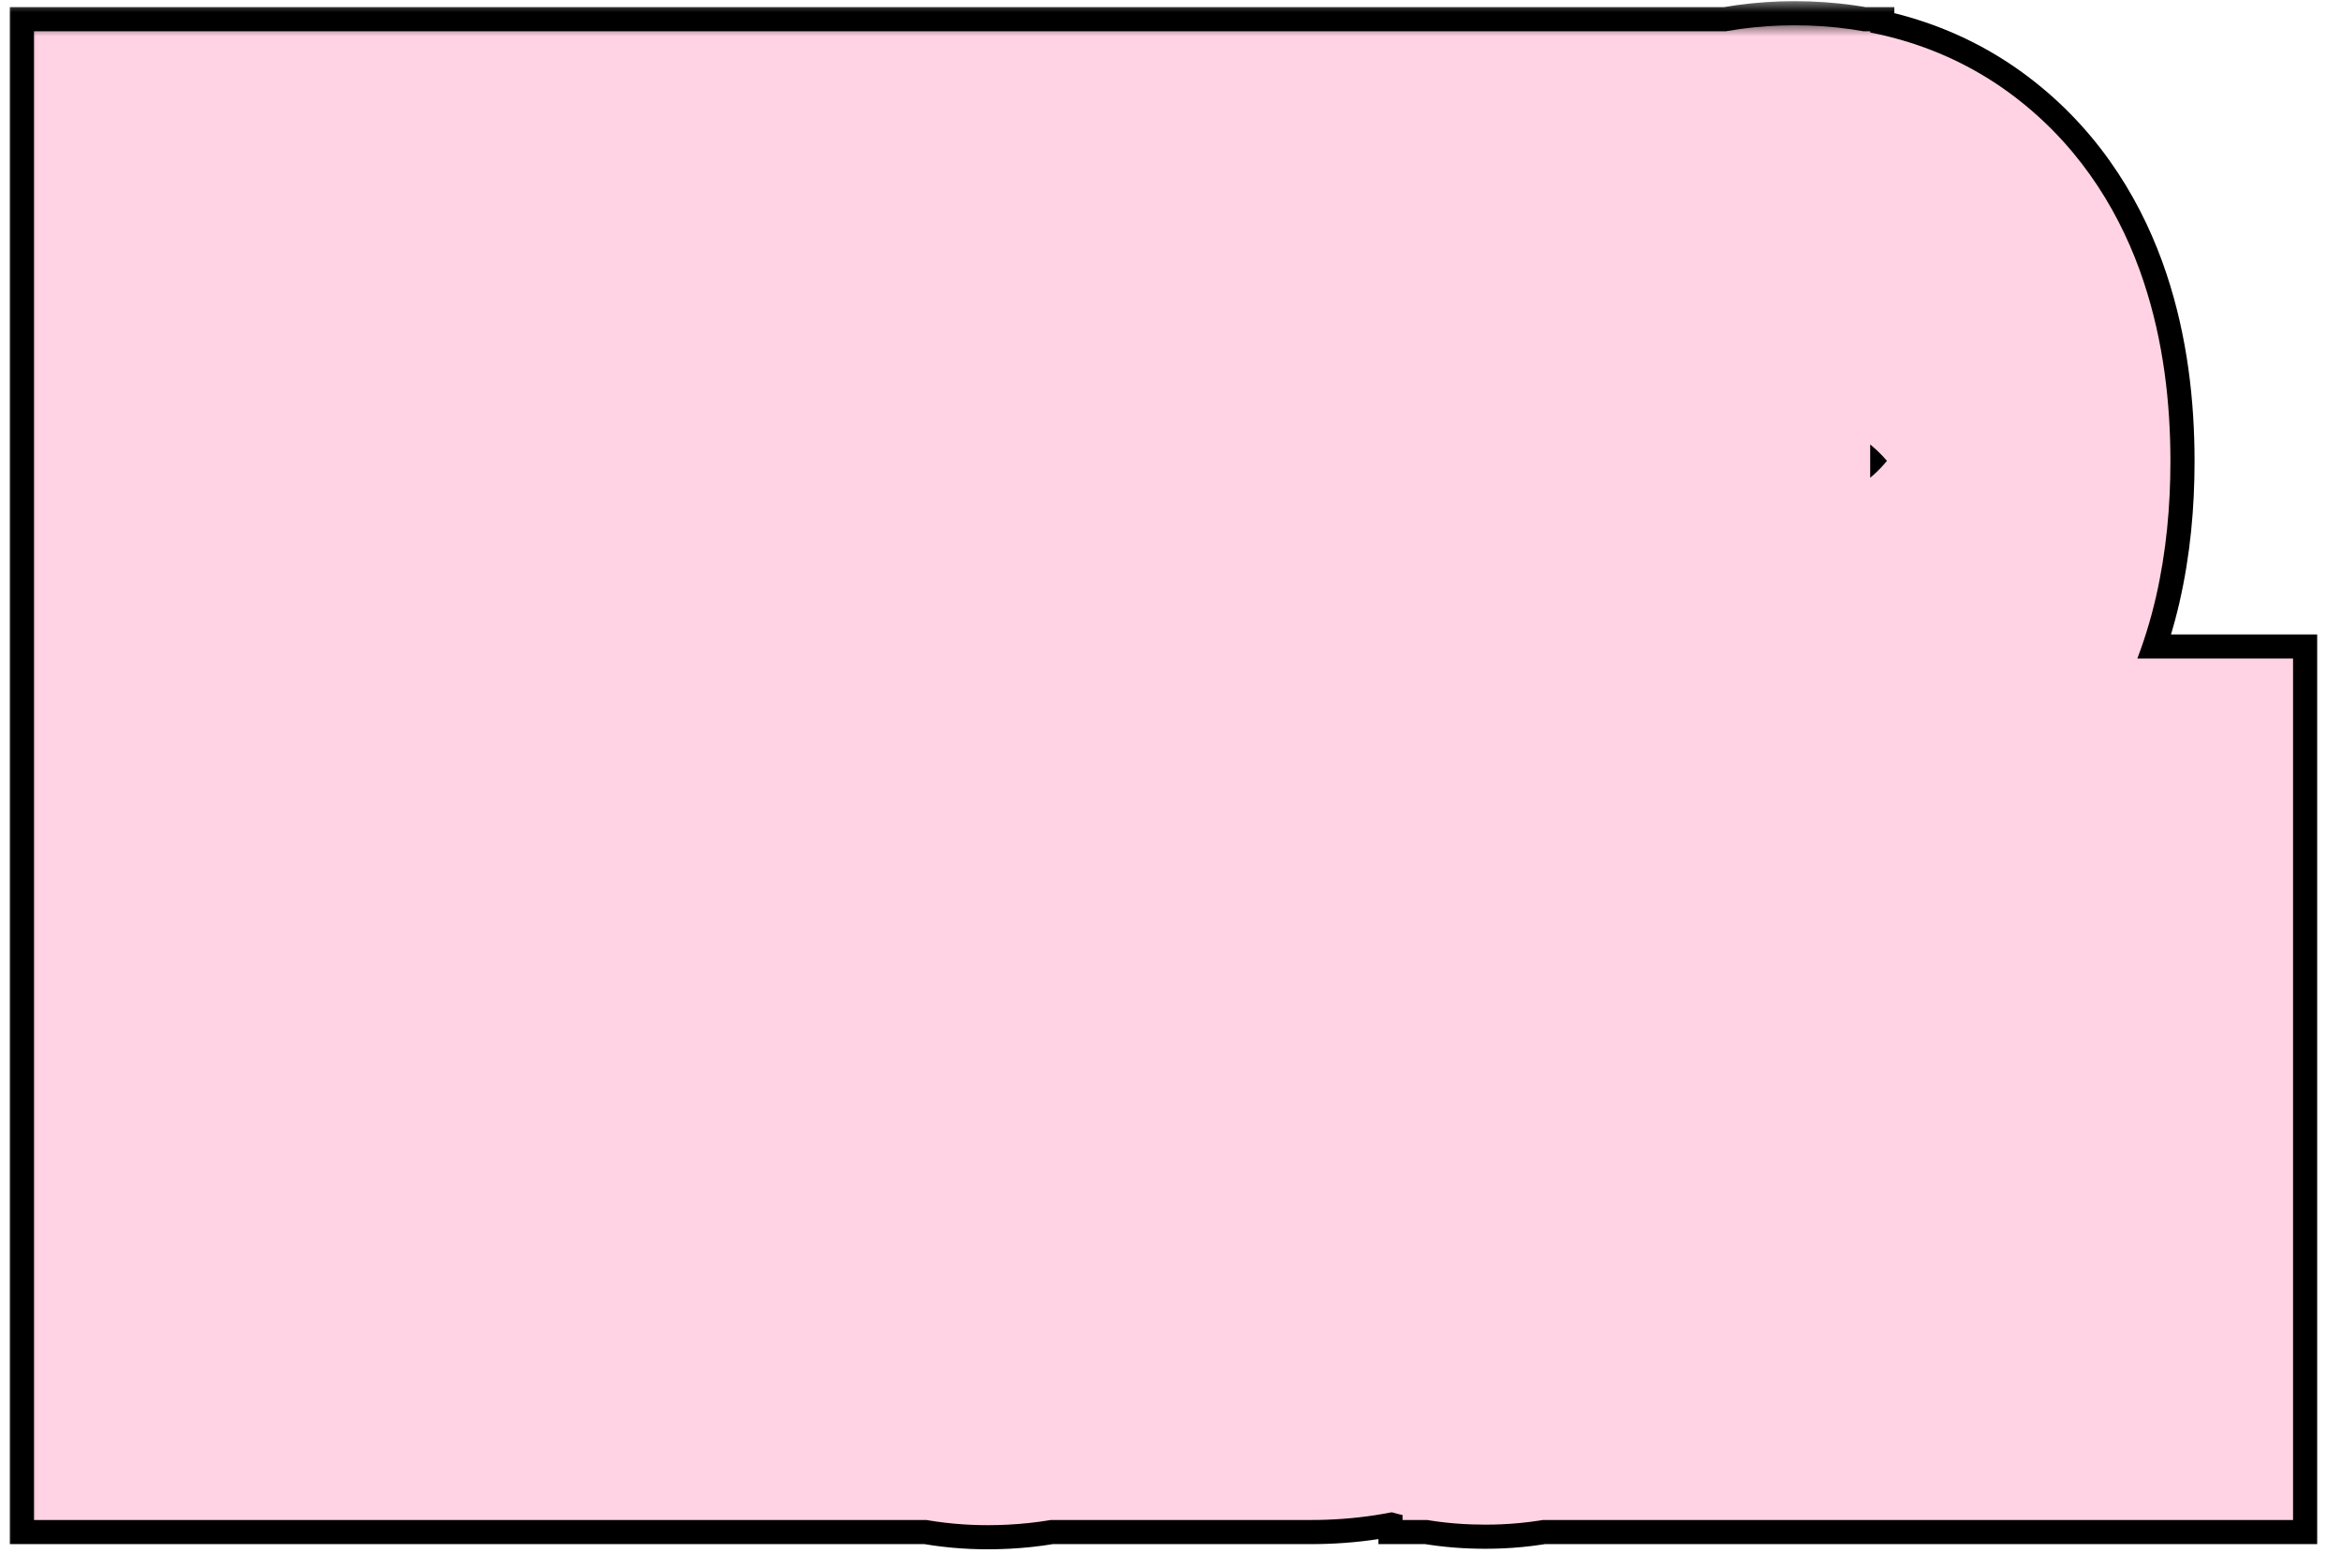 <?xml version="1.0" encoding="UTF-8"?> <svg xmlns="http://www.w3.org/2000/svg" width="97" height="65" viewBox="0 0 97 65" fill="none"><mask id="path-1-outside-1_887_192" maskUnits="userSpaceOnUse" x="0" y="0" width="97" height="65" fill="black"><rect fill="white" width="97" height="65"></rect><path d="M21.355 27H18.003L14.426 18.879V27H11.407V11.295H14.426V18.729L18.057 11.295H21.29L17.326 18.793L21.355 27ZM26.586 11.295C28.183 11.295 29.368 11.71 30.142 12.541C30.922 13.365 31.312 14.568 31.312 16.15C31.312 16.945 31.212 17.669 31.012 18.32C30.818 18.965 30.521 19.52 30.12 19.985C29.719 20.451 29.214 20.809 28.605 21.06C27.997 21.31 27.277 21.436 26.446 21.436H25.619V27H22.601V11.295H26.586ZM26.36 13.862H25.619V18.857H26.145C26.625 18.857 27.026 18.768 27.349 18.589C27.671 18.41 27.914 18.123 28.079 17.73C28.244 17.336 28.326 16.816 28.326 16.172C28.326 15.37 28.162 14.786 27.832 14.421C27.51 14.049 27.019 13.862 26.36 13.862ZM33.386 11.295H36.308V18.395C36.308 18.617 36.304 18.857 36.297 19.115C36.29 19.373 36.279 19.649 36.265 19.942C36.258 20.236 36.243 20.555 36.222 20.898C36.207 21.235 36.186 21.597 36.157 21.983H36.243L40.819 11.295H44.472V27H41.55V19.781C41.55 19.552 41.553 19.305 41.56 19.04C41.568 18.775 41.575 18.492 41.582 18.191C41.596 17.884 41.614 17.558 41.636 17.214C41.664 16.87 41.693 16.509 41.722 16.129H41.636L37.017 27H33.386V11.295ZM47.265 27V11.295H56.965V27H53.957V13.905H50.283V27H47.265ZM64.592 27H61.616V13.905H58.694V11.295H67.492V13.905H64.592V27ZM79.932 19.126C79.932 20.372 79.817 21.496 79.588 22.499C79.359 23.494 79.015 24.343 78.557 25.045C78.098 25.747 77.518 26.284 76.816 26.656C76.122 27.029 75.305 27.215 74.367 27.215C73.422 27.215 72.598 27.029 71.897 26.656C71.195 26.277 70.615 25.732 70.156 25.023C69.698 24.314 69.354 23.462 69.125 22.467C68.896 21.471 68.781 20.351 68.781 19.105C68.781 17.343 68.993 15.864 69.415 14.668C69.838 13.472 70.464 12.57 71.295 11.961C72.126 11.352 73.15 11.048 74.367 11.048C75.635 11.048 76.677 11.374 77.493 12.025C78.317 12.677 78.929 13.608 79.33 14.818C79.731 16.021 79.932 17.457 79.932 19.126ZM71.907 19.126C71.907 20.329 72 21.335 72.186 22.145C72.373 22.947 72.648 23.552 73.014 23.96C73.379 24.361 73.83 24.561 74.367 24.561C74.912 24.561 75.363 24.365 75.721 23.971C76.086 23.577 76.358 22.979 76.537 22.177C76.723 21.375 76.816 20.358 76.816 19.126C76.816 17.285 76.612 15.918 76.204 15.023C75.796 14.12 75.184 13.669 74.367 13.669C73.83 13.669 73.379 13.873 73.014 14.281C72.648 14.69 72.373 15.298 72.186 16.107C72 16.917 71.907 17.923 71.907 19.126ZM11.407 37.295H14.329V44.395C14.329 44.617 14.325 44.857 14.318 45.115C14.311 45.373 14.3 45.649 14.286 45.942C14.279 46.236 14.265 46.555 14.243 46.898C14.229 47.235 14.207 47.597 14.179 47.983H14.265L18.841 37.295H22.493V53H19.571V45.781C19.571 45.552 19.575 45.305 19.582 45.04C19.589 44.775 19.596 44.492 19.604 44.191C19.618 43.883 19.636 43.558 19.657 43.214C19.686 42.87 19.715 42.508 19.743 42.129H19.657L15.038 53H11.407V37.295ZM33.225 37.295C34.822 37.295 36.007 37.71 36.78 38.541C37.561 39.365 37.951 40.568 37.951 42.15C37.951 42.945 37.851 43.669 37.65 44.32C37.457 44.965 37.16 45.52 36.759 45.985C36.358 46.451 35.853 46.809 35.244 47.06C34.635 47.31 33.916 47.435 33.085 47.435H32.258V53H29.239V37.295H33.225ZM32.999 39.862H32.258V44.857H32.784C33.264 44.857 33.665 44.768 33.987 44.589C34.31 44.41 34.553 44.123 34.718 43.73C34.883 43.336 34.965 42.816 34.965 42.172C34.965 41.37 34.8 40.786 34.471 40.421C34.148 40.048 33.658 39.862 32.999 39.862ZM49.198 37.295L45.75 48.402C45.421 49.462 45.055 50.35 44.654 51.066C44.26 51.783 43.77 52.32 43.183 52.678C42.595 53.036 41.843 53.215 40.927 53.215C40.597 53.215 40.286 53.186 39.992 53.129C39.699 53.079 39.416 53.007 39.144 52.914V50.293C39.373 50.415 39.602 50.504 39.831 50.562C40.067 50.619 40.3 50.648 40.529 50.648C40.88 50.648 41.167 50.583 41.389 50.454C41.611 50.318 41.8 50.092 41.958 49.777C42.116 49.462 42.27 49.033 42.42 48.488L38.639 37.295H41.808L43.322 42.462C43.415 42.755 43.498 43.053 43.569 43.353C43.648 43.647 43.723 43.952 43.795 44.267C43.867 44.582 43.931 44.911 43.988 45.255H44.117C44.167 44.918 44.217 44.614 44.268 44.342C44.325 44.062 44.386 43.79 44.45 43.525C44.515 43.253 44.586 42.963 44.665 42.655L46.051 37.295H49.198ZM50.638 53V37.295H58.383V39.905H53.656V43.257H54.161C55.293 43.257 56.245 43.432 57.019 43.783C57.792 44.134 58.376 44.66 58.77 45.362C59.171 46.064 59.371 46.945 59.371 48.005C59.371 49.609 58.931 50.844 58.05 51.711C57.169 52.57 55.93 53 54.333 53H50.638ZM53.656 50.422H54.204C54.92 50.422 55.461 50.228 55.826 49.842C56.199 49.448 56.385 48.864 56.385 48.091C56.385 47.575 56.302 47.153 56.138 46.823C55.98 46.487 55.74 46.236 55.418 46.071C55.096 45.907 54.684 45.824 54.183 45.824H53.656V50.422ZM71.102 53H68.115V40.088H65.913C65.849 40.926 65.773 41.817 65.688 42.763C65.602 43.701 65.508 44.625 65.408 45.534C65.315 46.437 65.218 47.249 65.118 47.973C65.025 48.696 64.939 49.258 64.86 49.659C64.667 50.49 64.441 51.167 64.184 51.69C63.926 52.212 63.589 52.595 63.174 52.839C62.758 53.075 62.218 53.193 61.552 53.193C61.244 53.193 60.972 53.172 60.735 53.129C60.506 53.093 60.309 53.043 60.145 52.978V50.422C60.281 50.493 60.41 50.547 60.531 50.583C60.653 50.612 60.782 50.626 60.918 50.626C61.154 50.626 61.348 50.547 61.498 50.39C61.656 50.232 61.788 49.967 61.895 49.595C62.01 49.215 62.11 48.7 62.196 48.048C62.254 47.64 62.325 47.052 62.411 46.286C62.497 45.513 62.59 44.632 62.69 43.644C62.791 42.655 62.891 41.617 62.991 40.528C63.092 39.433 63.185 38.355 63.27 37.295H71.102V53ZM73.927 37.295H76.849V44.395C76.849 44.617 76.845 44.857 76.838 45.115C76.831 45.373 76.82 45.649 76.806 45.942C76.799 46.236 76.784 46.555 76.763 46.898C76.748 47.235 76.727 47.597 76.698 47.983H76.784L81.36 37.295H85.013V53H82.091V45.781C82.091 45.552 82.094 45.305 82.102 45.04C82.109 44.775 82.116 44.492 82.123 44.191C82.137 43.883 82.155 43.558 82.177 43.214C82.205 42.87 82.234 42.508 82.263 42.129H82.177L77.558 53H73.927V37.295Z"></path></mask><path d="M21.355 27H18.003L14.426 18.879V27H11.407V11.295H14.426V18.729L18.057 11.295H21.29L17.326 18.793L21.355 27ZM26.586 11.295C28.183 11.295 29.368 11.71 30.142 12.541C30.922 13.365 31.312 14.568 31.312 16.15C31.312 16.945 31.212 17.669 31.012 18.32C30.818 18.965 30.521 19.52 30.12 19.985C29.719 20.451 29.214 20.809 28.605 21.06C27.997 21.31 27.277 21.436 26.446 21.436H25.619V27H22.601V11.295H26.586ZM26.36 13.862H25.619V18.857H26.145C26.625 18.857 27.026 18.768 27.349 18.589C27.671 18.41 27.914 18.123 28.079 17.73C28.244 17.336 28.326 16.816 28.326 16.172C28.326 15.37 28.162 14.786 27.832 14.421C27.51 14.049 27.019 13.862 26.36 13.862ZM33.386 11.295H36.308V18.395C36.308 18.617 36.304 18.857 36.297 19.115C36.29 19.373 36.279 19.649 36.265 19.942C36.258 20.236 36.243 20.555 36.222 20.898C36.207 21.235 36.186 21.597 36.157 21.983H36.243L40.819 11.295H44.472V27H41.55V19.781C41.55 19.552 41.553 19.305 41.56 19.04C41.568 18.775 41.575 18.492 41.582 18.191C41.596 17.884 41.614 17.558 41.636 17.214C41.664 16.87 41.693 16.509 41.722 16.129H41.636L37.017 27H33.386V11.295ZM47.265 27V11.295H56.965V27H53.957V13.905H50.283V27H47.265ZM64.592 27H61.616V13.905H58.694V11.295H67.492V13.905H64.592V27ZM79.932 19.126C79.932 20.372 79.817 21.496 79.588 22.499C79.359 23.494 79.015 24.343 78.557 25.045C78.098 25.747 77.518 26.284 76.816 26.656C76.122 27.029 75.305 27.215 74.367 27.215C73.422 27.215 72.598 27.029 71.897 26.656C71.195 26.277 70.615 25.732 70.156 25.023C69.698 24.314 69.354 23.462 69.125 22.467C68.896 21.471 68.781 20.351 68.781 19.105C68.781 17.343 68.993 15.864 69.415 14.668C69.838 13.472 70.464 12.57 71.295 11.961C72.126 11.352 73.15 11.048 74.367 11.048C75.635 11.048 76.677 11.374 77.493 12.025C78.317 12.677 78.929 13.608 79.33 14.818C79.731 16.021 79.932 17.457 79.932 19.126ZM71.907 19.126C71.907 20.329 72 21.335 72.186 22.145C72.373 22.947 72.648 23.552 73.014 23.96C73.379 24.361 73.83 24.561 74.367 24.561C74.912 24.561 75.363 24.365 75.721 23.971C76.086 23.577 76.358 22.979 76.537 22.177C76.723 21.375 76.816 20.358 76.816 19.126C76.816 17.285 76.612 15.918 76.204 15.023C75.796 14.12 75.184 13.669 74.367 13.669C73.83 13.669 73.379 13.873 73.014 14.281C72.648 14.69 72.373 15.298 72.186 16.107C72 16.917 71.907 17.923 71.907 19.126ZM11.407 37.295H14.329V44.395C14.329 44.617 14.325 44.857 14.318 45.115C14.311 45.373 14.3 45.649 14.286 45.942C14.279 46.236 14.265 46.555 14.243 46.898C14.229 47.235 14.207 47.597 14.179 47.983H14.265L18.841 37.295H22.493V53H19.571V45.781C19.571 45.552 19.575 45.305 19.582 45.04C19.589 44.775 19.596 44.492 19.604 44.191C19.618 43.883 19.636 43.558 19.657 43.214C19.686 42.87 19.715 42.508 19.743 42.129H19.657L15.038 53H11.407V37.295ZM33.225 37.295C34.822 37.295 36.007 37.71 36.78 38.541C37.561 39.365 37.951 40.568 37.951 42.15C37.951 42.945 37.851 43.669 37.65 44.32C37.457 44.965 37.16 45.52 36.759 45.985C36.358 46.451 35.853 46.809 35.244 47.06C34.635 47.31 33.916 47.435 33.085 47.435H32.258V53H29.239V37.295H33.225ZM32.999 39.862H32.258V44.857H32.784C33.264 44.857 33.665 44.768 33.987 44.589C34.31 44.41 34.553 44.123 34.718 43.73C34.883 43.336 34.965 42.816 34.965 42.172C34.965 41.37 34.8 40.786 34.471 40.421C34.148 40.048 33.658 39.862 32.999 39.862ZM49.198 37.295L45.75 48.402C45.421 49.462 45.055 50.35 44.654 51.066C44.26 51.783 43.77 52.32 43.183 52.678C42.595 53.036 41.843 53.215 40.927 53.215C40.597 53.215 40.286 53.186 39.992 53.129C39.699 53.079 39.416 53.007 39.144 52.914V50.293C39.373 50.415 39.602 50.504 39.831 50.562C40.067 50.619 40.3 50.648 40.529 50.648C40.88 50.648 41.167 50.583 41.389 50.454C41.611 50.318 41.8 50.092 41.958 49.777C42.116 49.462 42.27 49.033 42.42 48.488L38.639 37.295H41.808L43.322 42.462C43.415 42.755 43.498 43.053 43.569 43.353C43.648 43.647 43.723 43.952 43.795 44.267C43.867 44.582 43.931 44.911 43.988 45.255H44.117C44.167 44.918 44.217 44.614 44.268 44.342C44.325 44.062 44.386 43.79 44.45 43.525C44.515 43.253 44.586 42.963 44.665 42.655L46.051 37.295H49.198ZM50.638 53V37.295H58.383V39.905H53.656V43.257H54.161C55.293 43.257 56.245 43.432 57.019 43.783C57.792 44.134 58.376 44.66 58.77 45.362C59.171 46.064 59.371 46.945 59.371 48.005C59.371 49.609 58.931 50.844 58.05 51.711C57.169 52.57 55.93 53 54.333 53H50.638ZM53.656 50.422H54.204C54.92 50.422 55.461 50.228 55.826 49.842C56.199 49.448 56.385 48.864 56.385 48.091C56.385 47.575 56.302 47.153 56.138 46.823C55.98 46.487 55.74 46.236 55.418 46.071C55.096 45.907 54.684 45.824 54.183 45.824H53.656V50.422ZM71.102 53H68.115V40.088H65.913C65.849 40.926 65.773 41.817 65.688 42.763C65.602 43.701 65.508 44.625 65.408 45.534C65.315 46.437 65.218 47.249 65.118 47.973C65.025 48.696 64.939 49.258 64.86 49.659C64.667 50.49 64.441 51.167 64.184 51.69C63.926 52.212 63.589 52.595 63.174 52.839C62.758 53.075 62.218 53.193 61.552 53.193C61.244 53.193 60.972 53.172 60.735 53.129C60.506 53.093 60.309 53.043 60.145 52.978V50.422C60.281 50.493 60.41 50.547 60.531 50.583C60.653 50.612 60.782 50.626 60.918 50.626C61.154 50.626 61.348 50.547 61.498 50.39C61.656 50.232 61.788 49.967 61.895 49.595C62.01 49.215 62.11 48.7 62.196 48.048C62.254 47.64 62.325 47.052 62.411 46.286C62.497 45.513 62.59 44.632 62.69 43.644C62.791 42.655 62.891 41.617 62.991 40.528C63.092 39.433 63.185 38.355 63.27 37.295H71.102V53ZM73.927 37.295H76.849V44.395C76.849 44.617 76.845 44.857 76.838 45.115C76.831 45.373 76.82 45.649 76.806 45.942C76.799 46.236 76.784 46.555 76.763 46.898C76.748 47.235 76.727 47.597 76.698 47.983H76.784L81.36 37.295H85.013V53H82.091V45.781C82.091 45.552 82.094 45.305 82.102 45.04C82.109 44.775 82.116 44.492 82.123 44.191C82.137 43.883 82.155 43.558 82.177 43.214C82.205 42.87 82.234 42.508 82.263 42.129H82.177L77.558 53H73.927V37.295Z" fill="black"></path><path d="M21.355 27V38H39.007L31.229 22.153L21.355 27ZM18.003 27L7.936 31.434L10.828 38H18.003V27ZM14.426 18.879L24.492 14.445L3.426 18.879H14.426ZM14.426 27V38H25.426V27H14.426ZM11.407 27H0.407V38H11.407V27ZM11.407 11.295V0.295H0.407V11.295H11.407ZM14.426 11.295H25.426V0.295H14.426V11.295ZM14.426 18.729H3.426L24.31 23.556L14.426 18.729ZM18.057 11.295V0.295H11.187L8.173 6.467L18.057 11.295ZM21.29 11.295L31.015 16.436L39.548 0.295H21.29V11.295ZM17.326 18.793L7.601 13.652L4.982 18.608L7.452 23.64L17.326 18.793ZM21.355 27V16H18.003V27V38H21.355V27ZM18.003 27L28.07 22.566L24.492 14.445L14.426 18.879L4.359 23.313L7.936 31.434L18.003 27ZM14.426 18.879H3.426V27H14.426H25.426V18.879H14.426ZM14.426 27V16H11.407V27V38H14.426V27ZM11.407 27H22.407V11.295H11.407H0.407V27H11.407ZM11.407 11.295V22.295H14.426V11.295V0.295H11.407V11.295ZM14.426 11.295H3.426V18.729H14.426H25.426V11.295H14.426ZM14.426 18.729L24.31 23.556L27.941 16.123L18.057 11.295L8.173 6.467L4.542 13.901L14.426 18.729ZM18.057 11.295V22.295H21.29V11.295V0.295H18.057V11.295ZM21.29 11.295L11.565 6.154L7.601 13.652L17.326 18.793L27.051 23.934L31.015 16.436L21.29 11.295ZM17.326 18.793L7.452 23.64L11.48 31.847L21.355 27L31.229 22.153L27.201 13.946L17.326 18.793ZM30.142 12.541L22.091 20.037L22.124 20.073L22.158 20.108L30.142 12.541ZM31.012 18.32L20.498 15.085L20.487 15.122L20.476 15.159L31.012 18.32ZM25.619 21.436V10.435H14.619V21.436H25.619ZM25.619 27V38H36.619V27H25.619ZM22.601 27H11.601V38H22.601V27ZM22.601 11.295V0.295H11.601V11.295H22.601ZM25.619 13.862V2.862H14.619V13.862H25.619ZM25.619 18.857H14.619V29.857H25.619V18.857ZM27.832 14.421L19.514 21.619L19.588 21.704L19.664 21.788L27.832 14.421ZM26.586 11.295V22.295C26.402 22.295 24.131 22.228 22.091 20.037L30.142 12.541L38.192 5.045C34.606 1.193 29.963 0.295 26.586 0.295V11.295ZM30.142 12.541L22.158 20.108C20.348 18.199 20.312 16.263 20.312 16.15H31.312H42.312C42.312 12.873 41.496 8.53 38.125 4.974L30.142 12.541ZM31.312 16.15H20.312C20.312 16.026 20.328 15.639 20.498 15.085L31.012 18.32L41.525 21.555C42.097 19.699 42.312 17.865 42.312 16.15H31.312ZM31.012 18.32L20.476 15.159C20.683 14.467 21.087 13.618 21.786 12.806L30.12 19.985L38.454 27.165C39.956 25.422 40.953 23.463 41.548 21.481L31.012 18.32ZM30.12 19.985L21.786 12.806C22.593 11.87 23.545 11.247 24.417 10.888L28.605 21.06L32.794 31.231C34.883 30.371 36.845 29.032 38.454 27.165L30.12 19.985ZM28.605 21.06L24.417 10.888C25.435 10.469 26.202 10.435 26.446 10.435V21.436V32.435C28.352 32.435 30.558 32.152 32.794 31.231L28.605 21.06ZM26.446 21.436V10.435H25.619V21.436V32.435H26.446V21.436ZM25.619 21.436H14.619V27H25.619H36.619V21.436H25.619ZM25.619 27V16H22.601V27V38H25.619V27ZM22.601 27H33.601V11.295H22.601H11.601V27H22.601ZM22.601 11.295V22.295H26.586V11.295V0.295H22.601V11.295ZM26.36 13.862V2.862H25.619V13.862V24.862H26.36V13.862ZM25.619 13.862H14.619V18.857H25.619H36.619V13.862H25.619ZM25.619 18.857V29.857H26.145V18.857V7.857H25.619V18.857ZM26.145 18.857V29.857C27.947 29.857 30.314 29.525 32.691 28.205L27.349 18.589L22.007 8.973C23.738 8.011 25.304 7.857 26.145 7.857V18.857ZM27.349 18.589L32.691 28.205C35.505 26.641 37.267 24.27 38.227 21.973L28.079 17.73L17.931 13.486C18.562 11.977 19.837 10.178 22.007 8.973L27.349 18.589ZM28.079 17.73L38.227 21.973C39.166 19.73 39.326 17.602 39.326 16.172H28.326H17.326C17.326 16.041 17.334 15.742 17.4 15.321C17.466 14.906 17.608 14.258 17.931 13.486L28.079 17.73ZM28.326 16.172H39.326C39.326 14.263 39.003 10.382 36 7.053L27.832 14.421L19.664 21.788C18.464 20.458 17.888 19.083 17.616 18.12C17.352 17.185 17.326 16.477 17.326 16.172H28.326ZM27.832 14.421L36.15 7.223C33.093 3.69 29.073 2.862 26.36 2.862V13.862V24.862C24.966 24.862 21.927 24.407 19.514 21.619L27.832 14.421ZM33.386 11.295V0.295H22.386V11.295H33.386ZM36.308 11.295H47.308V0.295H36.308V11.295ZM36.265 19.942L25.278 19.406L25.271 19.54L25.268 19.674L36.265 19.942ZM36.222 20.898L25.243 20.212L25.236 20.322L25.232 20.431L36.222 20.898ZM36.157 21.983L25.187 21.171L24.312 32.983H36.157V21.983ZM36.243 21.983V32.983H43.499L46.355 26.313L36.243 21.983ZM40.819 11.295V0.295H33.563L30.707 6.965L40.819 11.295ZM44.472 11.295H55.472V0.295H44.472V11.295ZM44.472 27V38H55.472V27H44.472ZM41.55 27H30.55V38H41.55V27ZM41.582 18.191L30.594 17.68L30.588 17.805L30.585 17.93L41.582 18.191ZM41.636 17.214L30.674 16.3L30.664 16.414L30.657 16.528L41.636 17.214ZM41.722 16.129L52.691 16.957L53.583 5.129H41.722V16.129ZM41.636 16.129V5.129H34.358L31.512 11.827L41.636 16.129ZM37.017 27V38H44.294L47.141 31.302L37.017 27ZM33.386 27H22.386V38H33.386V27ZM33.386 11.295V22.295H36.308V11.295V0.295H33.386V11.295ZM36.308 11.295H25.308V18.395H36.308H47.308V11.295H36.308ZM36.308 18.395H25.308C25.308 18.501 25.306 18.638 25.301 18.81L36.297 19.115L47.293 19.421C47.302 19.077 47.308 18.734 47.308 18.395H36.308ZM36.297 19.115L25.301 18.81C25.296 18.981 25.289 19.179 25.278 19.406L36.265 19.942L47.252 20.478C47.269 20.118 47.283 19.765 47.293 19.421L36.297 19.115ZM36.265 19.942L25.268 19.674C25.265 19.807 25.257 19.985 25.243 20.212L36.222 20.898L47.2 21.585C47.229 21.125 47.25 20.665 47.261 20.211L36.265 19.942ZM36.222 20.898L25.232 20.431C25.223 20.637 25.209 20.882 25.187 21.171L36.157 21.983L47.127 22.796C47.163 22.311 47.192 21.833 47.212 21.366L36.222 20.898ZM36.157 21.983V32.983H36.243V21.983V10.983H36.157V21.983ZM36.243 21.983L46.355 26.313L50.931 15.624L40.819 11.295L30.707 6.965L26.131 17.654L36.243 21.983ZM40.819 11.295V22.295H44.472V11.295V0.295H40.819V11.295ZM44.472 11.295H33.472V27H44.472H55.472V11.295H44.472ZM44.472 27V16H41.55V27V38H44.472V27ZM41.55 27H52.55V19.781H41.55H30.55V27H41.55ZM41.55 19.781H52.55C52.55 19.665 52.552 19.518 52.556 19.337L41.56 19.04L30.565 18.743C30.555 19.092 30.55 19.439 30.55 19.781H41.55ZM41.56 19.04L52.556 19.337C52.564 19.059 52.572 18.764 52.579 18.453L41.582 18.191L30.585 17.93C30.578 18.22 30.571 18.491 30.565 18.743L41.56 19.04ZM41.582 18.191L52.57 18.703C52.581 18.459 52.596 18.192 52.614 17.9L41.636 17.214L30.657 16.528C30.632 16.923 30.611 17.308 30.594 17.68L41.582 18.191ZM41.636 17.214L52.598 18.127C52.629 17.752 52.66 17.362 52.691 16.957L41.722 16.129L30.753 15.301C30.726 15.655 30.7 15.988 30.674 16.3L41.636 17.214ZM41.722 16.129V5.129H41.636V16.129V27.129H41.722V16.129ZM41.636 16.129L31.512 11.827L26.893 22.698L37.017 27L47.141 31.302L51.76 20.431L41.636 16.129ZM37.017 27V16H33.386V27V38H37.017V27ZM33.386 27H44.386V11.295H33.386H22.386V27H33.386ZM47.265 27H36.265V38H47.265V27ZM47.265 11.295V0.295H36.265V11.295H47.265ZM56.965 11.295H67.965V0.295H56.965V11.295ZM56.965 27V38H67.965V27H56.965ZM53.957 27H42.957V38H53.957V27ZM53.957 13.905H64.957V2.905H53.957V13.905ZM50.283 13.905V2.905H39.283V13.905H50.283ZM50.283 27V38H61.283V27H50.283ZM47.265 27H58.265V11.295H47.265H36.265V27H47.265ZM47.265 11.295V22.295H56.965V11.295V0.295H47.265V11.295ZM56.965 11.295H45.965V27H56.965H67.965V11.295H56.965ZM56.965 27V16H53.957V27V38H56.965V27ZM53.957 27H64.957V13.905H53.957H42.957V27H53.957ZM53.957 13.905V2.905H50.283V13.905V24.905H53.957V13.905ZM50.283 13.905H39.283V27H50.283H61.283V13.905H50.283ZM50.283 27V16H47.265V27V38H50.283V27ZM64.592 27V38H75.592V27H64.592ZM61.616 27H50.616V38H61.616V27ZM61.616 13.905H72.616V2.905H61.616V13.905ZM58.694 13.905H47.694V24.905H58.694V13.905ZM58.694 11.295V0.295H47.694V11.295H58.694ZM67.492 11.295H78.492V0.295H67.492V11.295ZM67.492 13.905V24.905H78.492V13.905H67.492ZM64.592 13.905V2.905H53.592V13.905H64.592ZM64.592 27V16H61.616V27V38H64.592V27ZM61.616 27H72.616V13.905H61.616H50.616V27H61.616ZM61.616 13.905V2.905H58.694V13.905V24.905H61.616V13.905ZM58.694 13.905H69.694V11.295H58.694H47.694V13.905H58.694ZM58.694 11.295V22.295H67.492V11.295V0.295H58.694V11.295ZM67.492 11.295H56.492V13.905H67.492H78.492V11.295H67.492ZM67.492 13.905V2.905H64.592V13.905V24.905H67.492V13.905ZM64.592 13.905H53.592V27H64.592H75.592V13.905H64.592ZM79.588 22.499L90.308 24.967L90.309 24.959L90.311 24.95L79.588 22.499ZM78.557 25.045L69.347 19.03L78.557 25.045ZM76.816 26.656L71.66 16.939L71.64 16.95L71.619 16.962L76.816 26.656ZM71.897 26.656L66.664 36.332L66.702 36.353L66.741 36.373L71.897 26.656ZM69.125 22.467L58.405 24.935L69.125 22.467ZM69.415 14.668L59.043 11.004L69.415 14.668ZM77.493 12.025L70.631 20.622L70.649 20.637L70.667 20.651L77.493 12.025ZM79.33 14.818L68.888 18.278L68.891 18.288L68.895 18.297L79.33 14.818ZM72.186 22.145L61.467 24.611L61.469 24.622L61.471 24.632L72.186 22.145ZM73.014 23.96L64.816 31.295L64.848 31.331L64.881 31.367L73.014 23.96ZM75.721 23.971L67.655 16.491L67.618 16.531L67.581 16.571L75.721 23.971ZM76.537 22.177L65.822 19.689L65.811 19.735L65.801 19.78L76.537 22.177ZM76.204 15.023L66.182 19.556L66.189 19.571L66.196 19.586L76.204 15.023ZM72.186 16.107L61.467 13.641L72.186 16.107ZM79.932 19.126H68.932C68.932 19.714 68.876 19.997 68.864 20.048L79.588 22.499L90.311 24.95C90.758 22.995 90.932 21.03 90.932 19.126H79.932ZM79.588 22.499L68.868 20.031C68.87 20.026 68.893 19.925 68.963 19.752C69.034 19.578 69.153 19.326 69.347 19.03L78.557 25.045L87.767 31.06C89.069 29.066 89.849 26.957 90.308 24.967L79.588 22.499ZM78.557 25.045L69.347 19.03C69.847 18.264 70.629 17.487 71.66 16.939L76.816 26.656L81.972 36.373C84.408 35.081 86.35 33.23 87.767 31.06L78.557 25.045ZM76.816 26.656L71.619 16.962C72.801 16.328 73.836 16.215 74.367 16.215V27.215V38.215C76.775 38.215 79.443 37.729 82.014 36.351L76.816 26.656ZM74.367 27.215V16.215C74.879 16.215 75.891 16.323 77.052 16.939L71.897 26.656L66.741 36.373C69.306 37.734 71.964 38.215 74.367 38.215V27.215ZM71.897 26.656L77.129 16.981C78.147 17.531 78.91 18.302 79.394 19.052L70.156 25.023L60.919 30.995C62.319 33.163 64.242 35.022 66.664 36.332L71.897 26.656ZM70.156 25.023L79.394 19.052C79.576 19.333 79.689 19.572 79.756 19.738C79.822 19.901 79.844 19.996 79.845 19.999L69.125 22.467L58.405 24.935C58.863 26.922 59.638 29.015 60.919 30.995L70.156 25.023ZM69.125 22.467L79.845 19.999C79.837 19.967 79.781 19.694 79.781 19.105H68.781H57.781C57.781 21.007 57.955 22.976 58.405 24.935L69.125 22.467ZM68.781 19.105H79.781C79.781 18.655 79.809 18.372 79.829 18.23C79.85 18.086 79.855 18.138 79.787 18.332L69.415 14.668L59.043 11.004C58.078 13.736 57.781 16.544 57.781 19.105H68.781ZM69.415 14.668L79.787 18.332C79.645 18.735 79.126 19.86 77.797 20.834L71.295 11.961L64.793 3.088C61.802 5.28 60.031 8.209 59.043 11.004L69.415 14.668ZM71.295 11.961L77.797 20.834C76.416 21.846 75.049 22.048 74.367 22.048V11.048V0.048C71.25 0.048 67.836 0.859 64.793 3.088L71.295 11.961ZM74.367 11.048V22.048C73.691 22.048 72.153 21.838 70.631 20.622L77.493 12.025L84.356 3.428C81.2 0.91 77.579 0.048 74.367 0.048V11.048ZM77.493 12.025L70.667 20.651C69.477 19.709 69.017 18.666 68.888 18.278L79.33 14.818L89.772 11.358C88.841 8.551 87.156 5.645 84.319 3.399L77.493 12.025ZM79.33 14.818L68.895 18.297C68.855 18.179 68.867 18.174 68.887 18.319C68.907 18.464 68.932 18.726 68.932 19.126H79.932H90.932C90.932 16.626 90.637 13.955 89.766 11.34L79.33 14.818ZM71.907 19.126H60.907C60.907 20.824 61.032 22.721 61.467 24.611L72.186 22.145L82.906 19.678C82.944 19.841 82.941 19.884 82.93 19.77C82.92 19.66 82.907 19.451 82.907 19.126H71.907ZM72.186 22.145L61.471 24.632C61.882 26.401 62.75 28.986 64.816 31.295L73.014 23.96L81.211 16.625C81.908 17.404 82.315 18.139 82.543 18.639C82.77 19.138 82.867 19.506 82.902 19.657L72.186 22.145ZM73.014 23.96L64.881 31.367C67.307 34.031 70.7 35.562 74.367 35.562V24.561V13.562C75.501 13.562 76.793 13.781 78.094 14.359C79.392 14.936 80.406 15.74 81.146 16.553L73.014 23.96ZM74.367 24.561V35.562C77.931 35.562 81.365 34.115 83.86 31.37L75.721 23.971L67.581 16.571C68.36 15.715 69.405 14.903 70.713 14.332C72.016 13.764 73.286 13.562 74.367 13.562V24.561ZM75.721 23.971L83.787 31.45C85.999 29.064 86.876 26.35 87.273 24.573L76.537 22.177L65.801 19.78C65.838 19.615 65.941 19.212 66.187 18.671C66.434 18.128 66.881 17.326 67.655 16.491L75.721 23.971ZM76.537 22.177L87.252 24.664C87.696 22.752 87.816 20.826 87.816 19.126H76.816H65.816C65.816 19.473 65.803 19.694 65.792 19.81C65.781 19.932 65.779 19.877 65.822 19.689L76.537 22.177ZM76.816 19.126H87.816C87.816 16.847 87.622 13.548 86.213 10.459L76.204 15.023L66.196 19.586C66.007 19.172 65.905 18.846 65.854 18.655C65.802 18.462 65.785 18.35 65.784 18.343C65.782 18.334 65.791 18.393 65.8 18.533C65.809 18.671 65.816 18.866 65.816 19.126H76.816ZM76.204 15.023L86.226 10.489C85.474 8.825 84.177 6.783 81.964 5.152C79.625 3.429 76.941 2.669 74.367 2.669V13.669V24.669C72.61 24.669 70.64 24.135 68.913 22.863C67.313 21.683 66.526 20.317 66.182 19.556L76.204 15.023ZM74.367 13.669V2.669C70.63 2.669 67.221 4.259 64.816 6.947L73.014 14.281L81.211 21.616C80.482 22.431 79.471 23.251 78.16 23.844C76.844 24.44 75.528 24.669 74.367 24.669V13.669ZM73.014 14.281L64.816 6.947C62.735 9.272 61.872 11.88 61.467 13.641L72.186 16.107L82.906 18.574C82.873 18.718 82.779 19.084 82.553 19.582C82.327 20.082 81.918 20.826 81.211 21.616L73.014 14.281ZM72.186 16.107L61.467 13.641C61.032 15.531 60.907 17.428 60.907 19.126H71.907H82.907C82.907 18.801 82.92 18.592 82.93 18.483C82.941 18.368 82.944 18.411 82.906 18.574L72.186 16.107ZM11.407 37.295V26.295H0.407V37.295H11.407ZM14.329 37.295H25.329V26.295H14.329V37.295ZM14.286 45.942L3.299 45.406L3.293 45.54L3.289 45.674L14.286 45.942ZM14.243 46.898L3.265 46.212L3.258 46.322L3.253 46.431L14.243 46.898ZM14.179 47.983L3.209 47.171L2.334 58.983H14.179V47.983ZM14.265 47.983V58.983H21.521L24.377 52.313L14.265 47.983ZM18.841 37.295V26.295H11.585L8.729 32.965L18.841 37.295ZM22.493 37.295H33.493V26.295H22.493V37.295ZM22.493 53V64H33.493V53H22.493ZM19.571 53H8.571V64H19.571V53ZM19.604 44.191L8.615 43.68L8.61 43.805L8.607 43.93L19.604 44.191ZM19.657 43.214L8.695 42.3L8.686 42.414L8.679 42.528L19.657 43.214ZM19.743 42.129L30.712 42.957L31.605 31.129H19.743V42.129ZM19.657 42.129V31.129H12.379L9.533 37.827L19.657 42.129ZM15.038 53V64H22.316L25.162 57.302L15.038 53ZM11.407 53H0.407V64H11.407V53ZM11.407 37.295V48.295H14.329V37.295V26.295H11.407V37.295ZM14.329 37.295H3.329V44.395H14.329H25.329V37.295H14.329ZM14.329 44.395H3.329C3.329 44.501 3.327 44.638 3.323 44.81L14.318 45.115L25.314 45.421C25.324 45.077 25.329 44.734 25.329 44.395H14.329ZM14.318 45.115L3.323 44.81C3.318 44.981 3.31 45.179 3.299 45.406L14.286 45.942L25.273 46.478C25.291 46.118 25.305 45.765 25.314 45.421L14.318 45.115ZM14.286 45.942L3.289 45.674C3.286 45.807 3.279 45.985 3.265 46.212L14.243 46.898L25.222 47.585C25.25 47.125 25.272 46.665 25.283 46.211L14.286 45.942ZM14.243 46.898L3.253 46.431C3.244 46.637 3.23 46.882 3.209 47.171L14.179 47.983L25.149 48.796C25.185 48.311 25.213 47.833 25.233 47.366L14.243 46.898ZM14.179 47.983V58.983H14.265V47.983V36.983H14.179V47.983ZM14.265 47.983L24.377 52.313L28.953 41.624L18.841 37.295L8.729 32.965L4.152 43.654L14.265 47.983ZM18.841 37.295V48.295H22.493V37.295V26.295H18.841V37.295ZM22.493 37.295H11.493V53H22.493H33.493V37.295H22.493ZM22.493 53V42H19.571V53V64H22.493V53ZM19.571 53H30.571V45.781H19.571H8.571V53H19.571ZM19.571 45.781H30.571C30.571 45.665 30.573 45.518 30.578 45.337L19.582 45.04L8.586 44.743C8.577 45.092 8.571 45.439 8.571 45.781H19.571ZM19.582 45.04L30.578 45.337C30.585 45.059 30.593 44.764 30.6 44.453L19.604 44.191L8.607 43.93C8.6 44.22 8.593 44.491 8.586 44.743L19.582 45.04ZM19.604 44.191L30.592 44.703C30.603 44.459 30.618 44.192 30.636 43.9L19.657 43.214L8.679 42.528C8.654 42.923 8.633 43.308 8.615 43.68L19.604 44.191ZM19.657 43.214L30.619 44.127C30.651 43.752 30.681 43.362 30.712 42.957L19.743 42.129L8.774 41.301C8.748 41.655 8.721 41.988 8.695 42.3L19.657 43.214ZM19.743 42.129V31.129H19.657V42.129V53.129H19.743V42.129ZM19.657 42.129L9.533 37.827L4.914 48.698L15.038 53L25.162 57.302L29.781 46.431L19.657 42.129ZM15.038 53V42H11.407V53V64H15.038V53ZM11.407 53H22.407V37.295H11.407H0.407V53H11.407ZM36.78 38.541L28.729 46.037L28.763 46.072L28.797 46.108L36.78 38.541ZM37.65 44.32L27.137 41.085L27.125 41.122L27.114 41.16L37.65 44.32ZM32.258 47.435V36.435H21.258V47.435H32.258ZM32.258 53V64H43.258V53H32.258ZM29.239 53H18.239V64H29.239V53ZM29.239 37.295V26.295H18.239V37.295H29.239ZM32.258 39.862V28.862H21.258V39.862H32.258ZM32.258 44.857H21.258V55.857H32.258V44.857ZM34.471 40.421L26.153 47.619L26.227 47.705L26.302 47.788L34.471 40.421ZM33.225 37.295V48.295C33.041 48.295 30.769 48.228 28.729 46.037L36.78 38.541L44.831 31.045C41.244 27.193 36.602 26.295 33.225 26.295V37.295ZM36.78 38.541L28.797 46.108C26.987 44.199 26.951 42.263 26.951 42.15H37.951H48.951C48.951 38.873 48.135 34.53 44.764 30.974L36.78 38.541ZM37.951 42.15H26.951C26.951 42.026 26.967 41.639 27.137 41.085L37.65 44.32L48.164 47.555C48.735 45.699 48.951 43.865 48.951 42.15H37.951ZM37.65 44.32L27.114 41.16C27.322 40.467 27.725 39.618 28.425 38.806L36.759 45.985L45.093 53.165C46.594 51.422 47.592 49.463 48.187 47.481L37.65 44.32ZM36.759 45.985L28.425 38.806C29.231 37.87 30.184 37.247 31.056 36.888L35.244 47.06L39.432 57.231C41.522 56.371 43.484 55.032 45.093 53.165L36.759 45.985ZM35.244 47.06L31.056 36.888C32.074 36.469 32.841 36.435 33.085 36.435V47.435V58.435C34.99 58.435 37.197 58.152 39.432 57.231L35.244 47.06ZM33.085 47.435V36.435H32.258V47.435V58.435H33.085V47.435ZM32.258 47.435H21.258V53H32.258H43.258V47.435H32.258ZM32.258 53V42H29.239V53V64H32.258V53ZM29.239 53H40.239V37.295H29.239H18.239V53H29.239ZM29.239 37.295V48.295H33.225V37.295V26.295H29.239V37.295ZM32.999 39.862V28.862H32.258V39.862V50.862H32.999V39.862ZM32.258 39.862H21.258V44.857H32.258H43.258V39.862H32.258ZM32.258 44.857V55.857H32.784V44.857V33.857H32.258V44.857ZM32.784 44.857V55.857C34.586 55.857 36.953 55.525 39.329 54.205L33.987 44.589L28.645 34.973C30.377 34.011 31.942 33.857 32.784 33.857V44.857ZM33.987 44.589L39.329 54.205C42.144 52.641 43.906 50.27 44.866 47.973L34.718 43.73L24.569 39.486C25.2 37.977 26.476 36.178 28.645 34.973L33.987 44.589ZM34.718 43.73L44.866 47.973C45.804 45.73 45.965 43.602 45.965 42.172H34.965H23.965C23.965 42.041 23.972 41.742 24.039 41.321C24.105 40.906 24.246 40.258 24.569 39.486L34.718 43.73ZM34.965 42.172H45.965C45.965 40.263 45.641 36.382 42.639 33.053L34.471 40.421L26.302 47.788C25.102 46.458 24.527 45.083 24.255 44.12C23.991 43.185 23.965 42.477 23.965 42.172H34.965ZM34.471 40.421L42.789 33.223C39.732 29.69 35.711 28.862 32.999 28.862V39.862V50.862C31.604 50.862 28.565 50.407 26.153 47.619L34.471 40.421ZM49.198 37.295L59.704 40.556L64.131 26.295H49.198V37.295ZM45.75 48.402L56.254 51.667L56.255 51.664L45.75 48.402ZM44.654 51.066L35.057 45.692L35.036 45.728L35.016 45.765L44.654 51.066ZM43.183 52.678L37.456 43.286L43.183 52.678ZM39.992 53.129L42.099 42.333L41.971 42.308L41.843 42.286L39.992 53.129ZM39.144 52.914H28.144V60.777L35.583 63.322L39.144 52.914ZM39.144 50.293L44.304 40.579L28.144 31.993V50.293H39.144ZM39.831 50.562L37.163 61.233L37.201 61.243L37.239 61.252L39.831 50.562ZM41.389 50.454L46.912 59.967L47.025 59.901L47.137 59.833L41.389 50.454ZM42.42 48.488L53.023 51.418L53.921 48.165L52.841 44.968L42.42 48.488ZM38.639 37.295V26.295H23.312L28.217 40.815L38.639 37.295ZM41.808 37.295L52.363 34.201L50.046 26.295H41.808V37.295ZM43.322 42.462L32.767 45.556L32.8 45.672L32.837 45.787L43.322 42.462ZM43.569 43.353L32.868 45.901L32.905 46.053L32.945 46.204L43.569 43.353ZM43.988 45.255L33.138 47.063L34.67 56.255H43.988V45.255ZM44.117 45.255V56.255H53.6L54.997 46.875L44.117 45.255ZM44.268 44.342L33.492 42.131L33.47 42.24L33.45 42.349L44.268 44.342ZM44.45 43.525L55.139 46.125L55.146 46.093L55.154 46.06L44.45 43.525ZM44.665 42.655L34.015 39.902L34.012 39.916L34.008 39.929L44.665 42.655ZM46.051 37.295V26.295H37.533L35.401 34.542L46.051 37.295ZM49.198 37.295L38.693 34.034L35.245 45.141L45.75 48.402L56.255 51.664L59.704 40.556L49.198 37.295ZM45.75 48.402L35.246 45.138C35.163 45.403 35.097 45.579 35.056 45.679C35.014 45.782 35.009 45.777 35.057 45.692L44.654 51.066L54.252 56.441C55.133 54.868 55.771 53.222 56.254 51.667L45.75 48.402ZM44.654 51.066L35.016 45.765C35.372 45.118 36.121 44.1 37.456 43.286L43.183 52.678L48.909 62.069C51.419 60.539 53.149 58.447 54.293 56.367L44.654 51.066ZM43.183 52.678L37.456 43.286C39.077 42.297 40.476 42.215 40.927 42.215V53.215V64.215C43.211 64.215 46.114 63.774 48.909 62.069L43.183 52.678ZM40.927 53.215V42.215C41.234 42.215 41.633 42.242 42.099 42.333L39.992 53.129L37.886 63.925C38.939 64.131 39.96 64.215 40.927 64.215V53.215ZM39.992 53.129L41.843 42.286C42.11 42.331 42.4 42.402 42.704 42.506L39.144 52.914L35.583 63.322C36.432 63.612 37.287 63.826 38.141 63.972L39.992 53.129ZM39.144 52.914H50.144V50.293H39.144H28.144V52.914H39.144ZM39.144 50.293L33.983 60.007C34.924 60.507 35.987 60.939 37.163 61.233L39.831 50.562L42.499 39.89C43.217 40.069 43.821 40.322 44.304 40.579L39.144 50.293ZM39.831 50.562L37.239 61.252C38.273 61.502 39.376 61.648 40.529 61.648V50.648V39.648C41.225 39.648 41.862 39.735 42.423 39.871L39.831 50.562ZM40.529 50.648V61.648C42.138 61.648 44.507 61.363 46.912 59.967L41.389 50.454L35.865 40.941C37.826 39.803 39.623 39.648 40.529 39.648V50.648ZM41.389 50.454L47.137 59.833C49.628 58.306 51.034 56.222 51.797 54.697L41.958 49.777L32.119 44.858C32.567 43.962 33.593 42.33 35.641 41.075L41.389 50.454ZM41.958 49.777L51.797 54.697C52.404 53.482 52.781 52.291 53.023 51.418L42.42 48.488L31.817 45.559C31.799 45.626 31.803 45.602 31.836 45.508C31.867 45.424 31.955 45.188 32.119 44.858L41.958 49.777ZM42.42 48.488L52.841 44.968L49.06 33.774L38.639 37.295L28.217 40.815L31.998 52.009L42.42 48.488ZM38.639 37.295V48.295H41.808V37.295V26.295H38.639V37.295ZM41.808 37.295L31.252 40.389L32.767 45.556L43.322 42.462L53.878 39.368L52.363 34.201L41.808 37.295ZM43.322 42.462L32.837 45.787C32.848 45.823 32.859 45.861 32.868 45.901L43.569 43.353L54.27 40.806C54.137 40.244 53.983 39.688 53.808 39.137L43.322 42.462ZM43.569 43.353L32.945 46.204C32.985 46.352 33.026 46.519 33.069 46.704L43.795 44.267L54.521 41.829C54.42 41.384 54.311 40.942 54.194 40.503L43.569 43.353ZM43.795 44.267L33.069 46.704C33.089 46.795 33.113 46.914 33.138 47.063L43.988 45.255L54.839 43.447C54.749 42.908 54.644 42.368 54.521 41.829L43.795 44.267ZM43.988 45.255V56.255H44.117V45.255V34.255H43.988V45.255ZM44.117 45.255L54.997 46.875C55.033 46.636 55.063 46.459 55.086 46.335L44.268 44.342L33.45 42.349C33.372 42.769 33.302 43.2 33.237 43.635L44.117 45.255ZM44.268 44.342L55.043 46.552C55.075 46.397 55.107 46.255 55.139 46.125L44.45 43.525L33.762 40.925C33.665 41.325 33.575 41.728 33.492 42.131L44.268 44.342ZM44.45 43.525L55.154 46.06C55.202 45.86 55.257 45.634 55.322 45.381L44.665 42.655L34.008 39.929C33.915 40.292 33.828 40.646 33.746 40.99L44.45 43.525ZM44.665 42.655L55.315 45.408L56.701 40.048L46.051 37.295L35.401 34.542L34.015 39.902L44.665 42.655ZM46.051 37.295V48.295H49.198V37.295V26.295H46.051V37.295ZM50.638 53H39.638V64H50.638V53ZM50.638 37.295V26.295H39.638V37.295H50.638ZM58.383 37.295H69.383V26.295H58.383V37.295ZM58.383 39.905V50.905H69.383V39.905H58.383ZM53.656 39.905V28.905H42.656V39.905H53.656ZM53.656 43.257H42.656V54.257H53.656V43.257ZM58.77 45.362L49.177 50.746L49.198 50.783L49.219 50.82L58.77 45.362ZM58.05 51.711L65.731 59.584L65.748 59.569L65.764 59.553L58.05 51.711ZM53.656 50.422H42.656V61.422H53.656V50.422ZM55.826 49.842L47.833 42.285L47.829 42.289L55.826 49.842ZM56.138 46.823L46.175 51.487L46.235 51.615L46.299 51.743L56.138 46.823ZM53.656 45.824V34.824H42.656V45.824H53.656ZM50.638 53H61.638V37.295H50.638H39.638V53H50.638ZM50.638 37.295V48.295H58.383V37.295V26.295H50.638V37.295ZM58.383 37.295H47.383V39.905H58.383H69.383V37.295H58.383ZM58.383 39.905V28.905H53.656V39.905V50.905H58.383V39.905ZM53.656 39.905H42.656V43.257H53.656H64.656V39.905H53.656ZM53.656 43.257V54.257H54.161V43.257V32.257H53.656V43.257ZM54.161 43.257V54.257C54.161 54.257 54.123 54.257 54.053 54.251C53.983 54.245 53.874 54.233 53.731 54.206C53.448 54.154 53.007 54.042 52.474 53.8L57.019 43.783L61.563 33.766C58.971 32.59 56.365 32.257 54.161 32.257V43.257ZM57.019 43.783L52.474 53.8C51.24 53.241 49.995 52.204 49.177 50.746L58.77 45.362L68.362 39.979C66.756 37.117 64.344 35.028 61.563 33.766L57.019 43.783ZM58.77 45.362L49.219 50.82C48.419 49.42 48.371 48.281 48.371 48.005H59.371H70.371C70.371 45.609 69.922 42.708 68.32 39.905L58.77 45.362ZM59.371 48.005H48.371C48.371 47.819 48.395 47.24 48.68 46.441C48.982 45.592 49.52 44.672 50.336 43.869L58.05 51.711L65.764 59.553C69.323 56.052 70.371 51.638 70.371 48.005H59.371ZM58.05 51.711L50.368 43.837C51.16 43.065 52.05 42.565 52.856 42.285C53.616 42.021 54.163 42 54.333 42V53V64C57.913 64 62.238 62.993 65.731 59.584L58.05 51.711ZM54.333 53V42H50.638V53V64H54.333V53ZM53.656 50.422V61.422H54.204V50.422V39.422H53.656V50.422ZM54.204 50.422V61.422C56.858 61.422 60.735 60.664 63.823 57.395L55.826 49.842L47.829 42.289C50.187 39.792 52.983 39.422 54.204 39.422V50.422ZM55.826 49.842L63.819 57.399C66.813 54.232 67.385 50.476 67.385 48.091H56.385H45.385C45.385 47.252 45.584 44.664 47.833 42.285L55.826 49.842ZM56.385 48.091H67.385C67.385 46.509 67.148 44.246 65.976 41.904L56.138 46.823L46.299 51.743C45.457 50.059 45.385 48.641 45.385 48.091H56.385ZM56.138 46.823L66.1 42.16C64.937 39.674 62.985 37.585 60.424 36.276L55.418 46.071L50.412 55.866C48.495 54.887 47.024 53.299 46.175 51.487L56.138 46.823ZM55.418 46.071L60.424 36.276C58.072 35.075 55.791 34.824 54.183 34.824V45.824V56.824C53.577 56.824 52.119 56.739 50.412 55.866L55.418 46.071ZM54.183 45.824V34.824H53.656V45.824V56.824H54.183V45.824ZM53.656 45.824H42.656V50.422H53.656H64.656V45.824H53.656ZM71.102 53V64H82.102V53H71.102ZM68.115 53H57.115V64H68.115V53ZM68.115 40.088H79.115V29.088H68.115V40.088ZM65.913 40.088V29.088H55.727L54.946 39.244L65.913 40.088ZM65.688 42.763L76.642 43.766L76.642 43.759L65.688 42.763ZM65.408 45.534L54.474 44.329L54.47 44.367L54.466 44.405L65.408 45.534ZM65.118 47.973L54.222 46.462L54.215 46.515L54.208 46.568L65.118 47.973ZM64.86 49.659L75.574 52.153L75.617 51.967L75.654 51.779L64.86 49.659ZM63.174 52.839L68.614 62.4L68.675 62.364L68.737 62.328L63.174 52.839ZM60.735 53.129L62.703 42.306L62.569 42.282L62.434 42.261L60.735 53.129ZM60.145 52.978H49.145V60.486L56.136 63.222L60.145 52.978ZM60.145 50.422L65.268 40.688L49.145 32.202V50.422H60.145ZM60.531 50.583L57.427 61.136L57.718 61.221L58.012 61.291L60.531 50.583ZM61.498 50.39L53.72 42.611L53.629 42.702L53.541 42.794L61.498 50.39ZM61.895 49.595L51.365 46.416L51.345 46.481L51.326 46.546L61.895 49.595ZM62.196 48.048L51.303 46.519L51.297 46.564L51.291 46.61L62.196 48.048ZM62.411 46.286L73.343 47.512L73.344 47.501L62.411 46.286ZM62.991 40.528L73.945 41.537L73.945 41.531L62.991 40.528ZM63.27 37.295V26.295H53.126L52.306 36.406L63.27 37.295ZM71.102 37.295H82.102V26.295H71.102V37.295ZM71.102 53V42H68.115V53V64H71.102V53ZM68.115 53H79.115V40.088H68.115H57.115V53H68.115ZM68.115 40.088V29.088H65.913V40.088V51.088H68.115V40.088ZM65.913 40.088L54.946 39.244C54.885 40.025 54.815 40.866 54.733 41.767L65.688 42.763L76.642 43.759C76.732 42.769 76.812 41.826 76.881 40.932L65.913 40.088ZM65.688 42.763L54.733 41.759C54.653 42.632 54.567 43.489 54.474 44.329L65.408 45.534L76.342 46.739C76.45 45.761 76.55 44.77 76.642 43.766L65.688 42.763ZM65.408 45.534L54.466 44.405C54.383 45.209 54.301 45.892 54.222 46.462L65.118 47.973L76.014 49.483C76.135 48.607 76.247 47.664 76.35 46.663L65.408 45.534ZM65.118 47.973L54.208 46.568C54.17 46.867 54.137 47.099 54.11 47.275C54.097 47.361 54.086 47.427 54.078 47.474C54.07 47.522 54.066 47.542 54.067 47.539L64.86 49.659L75.654 51.779C75.802 51.026 75.924 50.186 76.028 49.377L65.118 47.973ZM64.86 49.659L54.147 47.166C54.113 47.31 54.097 47.352 54.111 47.311C54.123 47.276 54.183 47.098 54.318 46.824L64.184 51.69L74.049 56.555C74.808 55.017 75.269 53.463 75.574 52.153L64.86 49.659ZM64.184 51.69L54.318 46.824C54.809 45.829 55.812 44.404 57.611 43.349L63.174 52.839L68.737 62.328C71.367 60.787 73.043 58.596 74.049 56.555L64.184 51.69ZM63.174 52.839L57.734 43.278C59.503 42.272 61.024 42.193 61.552 42.193V53.193V64.193C63.411 64.193 66.014 63.879 68.614 62.4L63.174 52.839ZM61.552 53.193V42.193C61.73 42.193 62.139 42.204 62.703 42.306L60.735 53.129L58.768 63.952C59.805 64.14 60.758 64.193 61.552 64.193V53.193ZM60.735 53.129L62.434 42.261C62.766 42.313 63.384 42.434 64.153 42.735L60.145 52.978L56.136 63.222C57.235 63.652 58.247 63.874 59.037 63.997L60.735 53.129ZM60.145 52.978H71.144V50.422H60.145H49.145V52.978H60.145ZM60.145 50.422L55.021 60.156C55.672 60.498 56.479 60.857 57.427 61.136L60.531 50.583L63.635 40.03C64.34 40.237 64.89 40.489 65.268 40.688L60.145 50.422ZM60.531 50.583L58.012 61.291C59.028 61.53 60.007 61.626 60.918 61.626V50.626V39.626C61.556 39.626 62.278 39.694 63.051 39.875L60.531 50.583ZM60.918 50.626V61.626C63.876 61.626 67.041 60.514 69.455 57.985L61.498 50.39L53.541 42.794C54.49 41.8 55.687 40.952 57.09 40.38C58.474 39.816 59.8 39.626 60.918 39.626V50.626ZM61.498 50.39L69.276 58.168C71.392 56.052 72.172 53.657 72.465 52.644L61.895 49.595L51.326 46.546C51.405 46.273 51.568 45.771 51.877 45.153C52.176 44.555 52.739 43.593 53.72 42.611L61.498 50.39ZM61.895 49.595L72.426 52.774C72.787 51.577 72.982 50.398 73.102 49.486L62.196 48.048L51.291 46.61C51.281 46.685 51.273 46.741 51.267 46.778C51.26 46.817 51.258 46.831 51.259 46.824C51.26 46.818 51.267 46.78 51.282 46.717C51.297 46.656 51.324 46.552 51.365 46.416L61.895 49.595ZM62.196 48.048L73.09 49.577C73.168 49.016 73.253 48.309 73.343 47.512L62.411 46.286L51.48 45.06C51.397 45.796 51.339 46.263 51.303 46.519L62.196 48.048ZM62.411 46.286L73.344 47.501C73.434 46.685 73.531 45.768 73.634 44.754L62.69 43.644L51.747 42.533C51.649 43.496 51.56 44.341 51.478 45.071L62.411 46.286ZM62.69 43.644L73.634 44.754C73.738 43.729 73.842 42.656 73.945 41.537L62.991 40.528L52.038 39.519C51.94 40.578 51.843 41.582 51.747 42.533L62.69 43.644ZM62.991 40.528L73.945 41.531C74.049 40.398 74.145 39.283 74.234 38.184L63.27 37.295L52.306 36.406C52.224 37.427 52.134 38.467 52.037 39.526L62.991 40.528ZM63.27 37.295V48.295H71.102V37.295V26.295H63.27V37.295ZM71.102 37.295H60.102V53H71.102H82.102V37.295H71.102ZM73.927 37.295V26.295H62.927V37.295H73.927ZM76.849 37.295H87.849V26.295H76.849V37.295ZM76.806 45.942L65.819 45.406L65.812 45.54L65.809 45.674L76.806 45.942ZM76.763 46.898L65.784 46.212L65.777 46.322L65.773 46.431L76.763 46.898ZM76.698 47.983L65.728 47.171L64.853 58.983H76.698V47.983ZM76.784 47.983V58.983H84.04L86.896 52.313L76.784 47.983ZM81.36 37.295V26.295H74.104L71.248 32.965L81.36 37.295ZM85.013 37.295H96.013V26.295H85.013V37.295ZM85.013 53V64H96.013V53H85.013ZM82.091 53H71.091V64H82.091V53ZM82.123 44.191L71.135 43.68L71.129 43.805L71.126 43.93L82.123 44.191ZM82.177 43.214L71.215 42.3L71.205 42.414L71.198 42.528L82.177 43.214ZM82.263 42.129L93.231 42.957L94.124 31.129H82.263V42.129ZM82.177 42.129V31.129H74.899L72.053 37.827L82.177 42.129ZM77.558 53V64H84.835L87.682 57.302L77.558 53ZM73.927 53H62.927V64H73.927V53ZM73.927 37.295V48.295H76.849V37.295V26.295H73.927V37.295ZM76.849 37.295H65.849V44.395H76.849H87.849V37.295H76.849ZM76.849 44.395H65.849C65.849 44.501 65.847 44.638 65.842 44.81L76.838 45.115L87.834 45.421C87.843 45.077 87.849 44.734 87.849 44.395H76.849ZM76.838 45.115L65.842 44.81C65.837 44.981 65.83 45.179 65.819 45.406L76.806 45.942L87.793 46.478C87.81 46.118 87.824 45.765 87.834 45.421L76.838 45.115ZM76.806 45.942L65.809 45.674C65.806 45.807 65.798 45.985 65.784 46.212L76.763 46.898L87.741 47.585C87.77 47.125 87.791 46.665 87.802 46.211L76.806 45.942ZM76.763 46.898L65.773 46.431C65.764 46.637 65.75 46.882 65.728 47.171L76.698 47.983L87.668 48.796C87.704 48.311 87.733 47.833 87.753 47.366L76.763 46.898ZM76.698 47.983V58.983H76.784V47.983V36.983H76.698V47.983ZM76.784 47.983L86.896 52.313L91.472 41.624L81.36 37.295L71.248 32.965L66.672 43.654L76.784 47.983ZM81.36 37.295V48.295H85.013V37.295V26.295H81.36V37.295ZM85.013 37.295H74.013V53H85.013H96.013V37.295H85.013ZM85.013 53V42H82.091V53V64H85.013V53ZM82.091 53H93.091V45.781H82.091H71.091V53H82.091ZM82.091 45.781H93.091C93.091 45.665 93.093 45.518 93.097 45.337L82.102 45.04L71.106 44.743C71.096 45.092 71.091 45.439 71.091 45.781H82.091ZM82.102 45.04L93.097 45.337C93.105 45.059 93.112 44.764 93.12 44.453L82.123 44.191L71.126 43.93C71.119 44.22 71.112 44.491 71.106 44.743L82.102 45.04ZM82.123 44.191L93.111 44.703C93.123 44.459 93.137 44.192 93.155 43.9L82.177 43.214L71.198 42.528C71.174 42.923 71.152 43.308 71.135 43.68L82.123 44.191ZM82.177 43.214L93.139 44.127C93.17 43.752 93.201 43.362 93.231 42.957L82.263 42.129L71.294 41.301C71.267 41.655 71.241 41.988 71.215 42.3L82.177 43.214ZM82.263 42.129V31.129H82.177V42.129V53.129H82.263V42.129ZM82.177 42.129L72.053 37.827L67.434 48.698L77.558 53L87.682 57.302L92.301 46.431L82.177 42.129ZM77.558 53V42H73.927V53V64H77.558V53ZM73.927 53H84.927V37.295H73.927H62.927V53H73.927Z" fill="black" mask="url(#path-1-outside-1_887_192)"></path><mask id="path-3-outside-2_887_192" maskUnits="userSpaceOnUse" x="1" y="1" width="95" height="63" fill="black"><rect fill="white" x="1" y="1" width="95" height="63"></rect><path d="M21.355 27H18.003L14.426 18.879V27H11.407V11.295H14.426V18.729L18.057 11.295H21.29L17.326 18.793L21.355 27ZM26.586 11.295C28.183 11.295 29.368 11.71 30.142 12.541C30.922 13.365 31.312 14.568 31.312 16.15C31.312 16.945 31.212 17.669 31.012 18.32C30.818 18.965 30.521 19.52 30.12 19.985C29.719 20.451 29.214 20.809 28.605 21.06C27.997 21.31 27.277 21.436 26.446 21.436H25.619V27H22.601V11.295H26.586ZM26.36 13.862H25.619V18.857H26.145C26.625 18.857 27.026 18.768 27.349 18.589C27.671 18.41 27.914 18.123 28.079 17.73C28.244 17.336 28.326 16.816 28.326 16.172C28.326 15.37 28.162 14.786 27.832 14.421C27.51 14.049 27.019 13.862 26.36 13.862ZM33.386 11.295H36.308V18.395C36.308 18.617 36.304 18.857 36.297 19.115C36.29 19.373 36.279 19.649 36.265 19.942C36.258 20.236 36.243 20.555 36.222 20.898C36.207 21.235 36.186 21.597 36.157 21.983H36.243L40.819 11.295H44.472V27H41.55V19.781C41.55 19.552 41.553 19.305 41.56 19.04C41.568 18.775 41.575 18.492 41.582 18.191C41.596 17.884 41.614 17.558 41.636 17.214C41.664 16.87 41.693 16.509 41.722 16.129H41.636L37.017 27H33.386V11.295ZM47.265 27V11.295H56.965V27H53.957V13.905H50.283V27H47.265ZM64.592 27H61.616V13.905H58.694V11.295H67.492V13.905H64.592V27ZM79.932 19.126C79.932 20.372 79.817 21.496 79.588 22.499C79.359 23.494 79.015 24.343 78.557 25.045C78.098 25.747 77.518 26.284 76.816 26.656C76.122 27.029 75.305 27.215 74.367 27.215C73.422 27.215 72.598 27.029 71.897 26.656C71.195 26.277 70.615 25.732 70.156 25.023C69.698 24.314 69.354 23.462 69.125 22.467C68.896 21.471 68.781 20.351 68.781 19.105C68.781 17.343 68.993 15.864 69.415 14.668C69.838 13.472 70.464 12.57 71.295 11.961C72.126 11.352 73.15 11.048 74.367 11.048C75.635 11.048 76.677 11.374 77.493 12.025C78.317 12.677 78.929 13.608 79.33 14.818C79.731 16.021 79.932 17.457 79.932 19.126ZM71.907 19.126C71.907 20.329 72 21.335 72.186 22.145C72.373 22.947 72.648 23.552 73.014 23.96C73.379 24.361 73.83 24.561 74.367 24.561C74.912 24.561 75.363 24.365 75.721 23.971C76.086 23.577 76.358 22.979 76.537 22.177C76.723 21.375 76.816 20.358 76.816 19.126C76.816 17.285 76.612 15.918 76.204 15.023C75.796 14.12 75.184 13.669 74.367 13.669C73.83 13.669 73.379 13.873 73.014 14.281C72.648 14.69 72.373 15.298 72.186 16.107C72 16.917 71.907 17.923 71.907 19.126ZM11.407 37.295H14.329V44.395C14.329 44.617 14.325 44.857 14.318 45.115C14.311 45.373 14.3 45.649 14.286 45.942C14.279 46.236 14.265 46.555 14.243 46.898C14.229 47.235 14.207 47.597 14.179 47.983H14.265L18.841 37.295H22.493V53H19.571V45.781C19.571 45.552 19.575 45.305 19.582 45.04C19.589 44.775 19.596 44.492 19.604 44.191C19.618 43.883 19.636 43.558 19.657 43.214C19.686 42.87 19.715 42.508 19.743 42.129H19.657L15.038 53H11.407V37.295ZM33.225 37.295C34.822 37.295 36.007 37.71 36.78 38.541C37.561 39.365 37.951 40.568 37.951 42.15C37.951 42.945 37.851 43.669 37.65 44.32C37.457 44.965 37.16 45.52 36.759 45.985C36.358 46.451 35.853 46.809 35.244 47.06C34.635 47.31 33.916 47.435 33.085 47.435H32.258V53H29.239V37.295H33.225ZM32.999 39.862H32.258V44.857H32.784C33.264 44.857 33.665 44.768 33.987 44.589C34.31 44.41 34.553 44.123 34.718 43.73C34.883 43.336 34.965 42.816 34.965 42.172C34.965 41.37 34.8 40.786 34.471 40.421C34.148 40.048 33.658 39.862 32.999 39.862ZM49.198 37.295L45.75 48.402C45.421 49.462 45.055 50.35 44.654 51.066C44.26 51.783 43.77 52.32 43.183 52.678C42.595 53.036 41.843 53.215 40.927 53.215C40.597 53.215 40.286 53.186 39.992 53.129C39.699 53.079 39.416 53.007 39.144 52.914V50.293C39.373 50.415 39.602 50.504 39.831 50.562C40.067 50.619 40.3 50.648 40.529 50.648C40.88 50.648 41.167 50.583 41.389 50.454C41.611 50.318 41.8 50.092 41.958 49.777C42.116 49.462 42.27 49.033 42.42 48.488L38.639 37.295H41.808L43.322 42.462C43.415 42.755 43.498 43.053 43.569 43.353C43.648 43.647 43.723 43.952 43.795 44.267C43.867 44.582 43.931 44.911 43.988 45.255H44.117C44.167 44.918 44.217 44.614 44.268 44.342C44.325 44.062 44.386 43.79 44.45 43.525C44.515 43.253 44.586 42.963 44.665 42.655L46.051 37.295H49.198ZM50.638 53V37.295H58.383V39.905H53.656V43.257H54.161C55.293 43.257 56.245 43.432 57.019 43.783C57.792 44.134 58.376 44.66 58.77 45.362C59.171 46.064 59.371 46.945 59.371 48.005C59.371 49.609 58.931 50.844 58.05 51.711C57.169 52.57 55.93 53 54.333 53H50.638ZM53.656 50.422H54.204C54.92 50.422 55.461 50.228 55.826 49.842C56.199 49.448 56.385 48.864 56.385 48.091C56.385 47.575 56.302 47.153 56.138 46.823C55.98 46.487 55.74 46.236 55.418 46.071C55.096 45.907 54.684 45.824 54.183 45.824H53.656V50.422ZM71.102 53H68.115V40.088H65.913C65.849 40.926 65.773 41.817 65.688 42.763C65.602 43.701 65.508 44.625 65.408 45.534C65.315 46.437 65.218 47.249 65.118 47.973C65.025 48.696 64.939 49.258 64.86 49.659C64.667 50.49 64.441 51.167 64.184 51.69C63.926 52.212 63.589 52.595 63.174 52.839C62.758 53.075 62.218 53.193 61.552 53.193C61.244 53.193 60.972 53.172 60.735 53.129C60.506 53.093 60.309 53.043 60.145 52.978V50.422C60.281 50.493 60.41 50.547 60.531 50.583C60.653 50.612 60.782 50.626 60.918 50.626C61.154 50.626 61.348 50.547 61.498 50.39C61.656 50.232 61.788 49.967 61.895 49.595C62.01 49.215 62.11 48.7 62.196 48.048C62.254 47.64 62.325 47.052 62.411 46.286C62.497 45.513 62.59 44.632 62.69 43.644C62.791 42.655 62.891 41.617 62.991 40.528C63.092 39.433 63.185 38.355 63.27 37.295H71.102V53ZM73.927 37.295H76.849V44.395C76.849 44.617 76.845 44.857 76.838 45.115C76.831 45.373 76.82 45.649 76.806 45.942C76.799 46.236 76.784 46.555 76.763 46.898C76.748 47.235 76.727 47.597 76.698 47.983H76.784L81.36 37.295H85.013V53H82.091V45.781C82.091 45.552 82.094 45.305 82.102 45.04C82.109 44.775 82.116 44.492 82.123 44.191C82.137 43.883 82.155 43.558 82.177 43.214C82.205 42.87 82.234 42.508 82.263 42.129H82.177L77.558 53H73.927V37.295Z"></path></mask><path d="M21.355 27H18.003L14.426 18.879V27H11.407V11.295H14.426V18.729L18.057 11.295H21.29L17.326 18.793L21.355 27ZM26.586 11.295C28.183 11.295 29.368 11.71 30.142 12.541C30.922 13.365 31.312 14.568 31.312 16.15C31.312 16.945 31.212 17.669 31.012 18.32C30.818 18.965 30.521 19.52 30.12 19.985C29.719 20.451 29.214 20.809 28.605 21.06C27.997 21.31 27.277 21.436 26.446 21.436H25.619V27H22.601V11.295H26.586ZM26.36 13.862H25.619V18.857H26.145C26.625 18.857 27.026 18.768 27.349 18.589C27.671 18.41 27.914 18.123 28.079 17.73C28.244 17.336 28.326 16.816 28.326 16.172C28.326 15.37 28.162 14.786 27.832 14.421C27.51 14.049 27.019 13.862 26.36 13.862ZM33.386 11.295H36.308V18.395C36.308 18.617 36.304 18.857 36.297 19.115C36.29 19.373 36.279 19.649 36.265 19.942C36.258 20.236 36.243 20.555 36.222 20.898C36.207 21.235 36.186 21.597 36.157 21.983H36.243L40.819 11.295H44.472V27H41.55V19.781C41.55 19.552 41.553 19.305 41.56 19.04C41.568 18.775 41.575 18.492 41.582 18.191C41.596 17.884 41.614 17.558 41.636 17.214C41.664 16.87 41.693 16.509 41.722 16.129H41.636L37.017 27H33.386V11.295ZM47.265 27V11.295H56.965V27H53.957V13.905H50.283V27H47.265ZM64.592 27H61.616V13.905H58.694V11.295H67.492V13.905H64.592V27ZM79.932 19.126C79.932 20.372 79.817 21.496 79.588 22.499C79.359 23.494 79.015 24.343 78.557 25.045C78.098 25.747 77.518 26.284 76.816 26.656C76.122 27.029 75.305 27.215 74.367 27.215C73.422 27.215 72.598 27.029 71.897 26.656C71.195 26.277 70.615 25.732 70.156 25.023C69.698 24.314 69.354 23.462 69.125 22.467C68.896 21.471 68.781 20.351 68.781 19.105C68.781 17.343 68.993 15.864 69.415 14.668C69.838 13.472 70.464 12.57 71.295 11.961C72.126 11.352 73.15 11.048 74.367 11.048C75.635 11.048 76.677 11.374 77.493 12.025C78.317 12.677 78.929 13.608 79.33 14.818C79.731 16.021 79.932 17.457 79.932 19.126ZM71.907 19.126C71.907 20.329 72 21.335 72.186 22.145C72.373 22.947 72.648 23.552 73.014 23.96C73.379 24.361 73.83 24.561 74.367 24.561C74.912 24.561 75.363 24.365 75.721 23.971C76.086 23.577 76.358 22.979 76.537 22.177C76.723 21.375 76.816 20.358 76.816 19.126C76.816 17.285 76.612 15.918 76.204 15.023C75.796 14.12 75.184 13.669 74.367 13.669C73.83 13.669 73.379 13.873 73.014 14.281C72.648 14.69 72.373 15.298 72.186 16.107C72 16.917 71.907 17.923 71.907 19.126ZM11.407 37.295H14.329V44.395C14.329 44.617 14.325 44.857 14.318 45.115C14.311 45.373 14.3 45.649 14.286 45.942C14.279 46.236 14.265 46.555 14.243 46.898C14.229 47.235 14.207 47.597 14.179 47.983H14.265L18.841 37.295H22.493V53H19.571V45.781C19.571 45.552 19.575 45.305 19.582 45.04C19.589 44.775 19.596 44.492 19.604 44.191C19.618 43.883 19.636 43.558 19.657 43.214C19.686 42.87 19.715 42.508 19.743 42.129H19.657L15.038 53H11.407V37.295ZM33.225 37.295C34.822 37.295 36.007 37.71 36.78 38.541C37.561 39.365 37.951 40.568 37.951 42.15C37.951 42.945 37.851 43.669 37.65 44.32C37.457 44.965 37.16 45.52 36.759 45.985C36.358 46.451 35.853 46.809 35.244 47.06C34.635 47.31 33.916 47.435 33.085 47.435H32.258V53H29.239V37.295H33.225ZM32.999 39.862H32.258V44.857H32.784C33.264 44.857 33.665 44.768 33.987 44.589C34.31 44.41 34.553 44.123 34.718 43.73C34.883 43.336 34.965 42.816 34.965 42.172C34.965 41.37 34.8 40.786 34.471 40.421C34.148 40.048 33.658 39.862 32.999 39.862ZM49.198 37.295L45.75 48.402C45.421 49.462 45.055 50.35 44.654 51.066C44.26 51.783 43.77 52.32 43.183 52.678C42.595 53.036 41.843 53.215 40.927 53.215C40.597 53.215 40.286 53.186 39.992 53.129C39.699 53.079 39.416 53.007 39.144 52.914V50.293C39.373 50.415 39.602 50.504 39.831 50.562C40.067 50.619 40.3 50.648 40.529 50.648C40.88 50.648 41.167 50.583 41.389 50.454C41.611 50.318 41.8 50.092 41.958 49.777C42.116 49.462 42.27 49.033 42.42 48.488L38.639 37.295H41.808L43.322 42.462C43.415 42.755 43.498 43.053 43.569 43.353C43.648 43.647 43.723 43.952 43.795 44.267C43.867 44.582 43.931 44.911 43.988 45.255H44.117C44.167 44.918 44.217 44.614 44.268 44.342C44.325 44.062 44.386 43.79 44.45 43.525C44.515 43.253 44.586 42.963 44.665 42.655L46.051 37.295H49.198ZM50.638 53V37.295H58.383V39.905H53.656V43.257H54.161C55.293 43.257 56.245 43.432 57.019 43.783C57.792 44.134 58.376 44.66 58.77 45.362C59.171 46.064 59.371 46.945 59.371 48.005C59.371 49.609 58.931 50.844 58.05 51.711C57.169 52.57 55.93 53 54.333 53H50.638ZM53.656 50.422H54.204C54.92 50.422 55.461 50.228 55.826 49.842C56.199 49.448 56.385 48.864 56.385 48.091C56.385 47.575 56.302 47.153 56.138 46.823C55.98 46.487 55.74 46.236 55.418 46.071C55.096 45.907 54.684 45.824 54.183 45.824H53.656V50.422ZM71.102 53H68.115V40.088H65.913C65.849 40.926 65.773 41.817 65.688 42.763C65.602 43.701 65.508 44.625 65.408 45.534C65.315 46.437 65.218 47.249 65.118 47.973C65.025 48.696 64.939 49.258 64.86 49.659C64.667 50.49 64.441 51.167 64.184 51.69C63.926 52.212 63.589 52.595 63.174 52.839C62.758 53.075 62.218 53.193 61.552 53.193C61.244 53.193 60.972 53.172 60.735 53.129C60.506 53.093 60.309 53.043 60.145 52.978V50.422C60.281 50.493 60.41 50.547 60.531 50.583C60.653 50.612 60.782 50.626 60.918 50.626C61.154 50.626 61.348 50.547 61.498 50.39C61.656 50.232 61.788 49.967 61.895 49.595C62.01 49.215 62.11 48.7 62.196 48.048C62.254 47.64 62.325 47.052 62.411 46.286C62.497 45.513 62.59 44.632 62.69 43.644C62.791 42.655 62.891 41.617 62.991 40.528C63.092 39.433 63.185 38.355 63.27 37.295H71.102V53ZM73.927 37.295H76.849V44.395C76.849 44.617 76.845 44.857 76.838 45.115C76.831 45.373 76.82 45.649 76.806 45.942C76.799 46.236 76.784 46.555 76.763 46.898C76.748 47.235 76.727 47.597 76.698 47.983H76.784L81.36 37.295H85.013V53H82.091V45.781C82.091 45.552 82.094 45.305 82.102 45.04C82.109 44.775 82.116 44.492 82.123 44.191C82.137 43.883 82.155 43.558 82.177 43.214C82.205 42.87 82.234 42.508 82.263 42.129H82.177L77.558 53H73.927V37.295Z" fill="black"></path><path d="M21.355 27V37H37.403L30.331 22.594L21.355 27ZM18.003 27L8.851 31.031L11.481 37H18.003V27ZM14.426 18.879L23.577 14.848L4.426 18.879H14.426ZM14.426 27V37H24.426V27H14.426ZM11.407 27H1.407V37H11.407V27ZM11.407 11.295V1.295H1.407V11.295H11.407ZM14.426 11.295H24.426V1.295H14.426V11.295ZM14.426 18.729H4.426L23.411 23.117L14.426 18.729ZM18.057 11.295V1.295H11.812L9.071 6.906L18.057 11.295ZM21.29 11.295L30.131 15.969L37.888 1.295H21.29V11.295ZM17.326 18.793L8.486 14.119L6.104 18.625L8.349 23.199L17.326 18.793ZM21.355 27V17H18.003V27V37H21.355V27ZM18.003 27L27.154 22.969L23.577 14.848L14.426 18.879L5.274 22.91L8.851 31.031L18.003 27ZM14.426 18.879H4.426V27H14.426H24.426V18.879H14.426ZM14.426 27V17H11.407V27V37H14.426V27ZM11.407 27H21.407V11.295H11.407H1.407V27H11.407ZM11.407 11.295V21.295H14.426V11.295V1.295H11.407V11.295ZM14.426 11.295H4.426V18.729H14.426H24.426V11.295H14.426ZM14.426 18.729L23.411 23.117L27.042 15.684L18.057 11.295L9.071 6.906L5.44 14.34L14.426 18.729ZM18.057 11.295V21.295H21.29V11.295V1.295H18.057V11.295ZM21.29 11.295L12.449 6.621L8.486 14.119L17.326 18.793L26.167 23.467L30.131 15.969L21.29 11.295ZM17.326 18.793L8.349 23.199L12.378 31.406L21.355 27L30.331 22.594L26.303 14.387L17.326 18.793ZM30.142 12.541L22.823 19.355L22.853 19.388L22.884 19.42L30.142 12.541ZM31.012 18.32L21.454 15.38L21.444 15.413L21.433 15.447L31.012 18.32ZM25.619 21.436V11.435H15.619V21.436H25.619ZM25.619 27V37H35.619V27H25.619ZM22.601 27H12.601V37H22.601V27ZM22.601 11.295V1.295H12.601V11.295H22.601ZM25.619 13.862V3.862H15.619V13.862H25.619ZM25.619 18.857H15.619V28.857H25.619V18.857ZM27.832 14.421L20.27 20.965L20.337 21.042L20.406 21.119L27.832 14.421ZM26.586 11.295V21.295C26.564 21.295 24.607 21.272 22.823 19.355L30.142 12.541L37.461 5.727C34.13 2.149 29.802 1.295 26.586 1.295V11.295ZM30.142 12.541L22.884 19.42C22.137 18.633 21.719 17.798 21.508 17.147C21.31 16.538 21.312 16.155 21.312 16.15H31.312H41.312C41.312 13.027 40.535 8.97 37.4 5.662L30.142 12.541ZM31.312 16.15H21.312C21.312 16.11 21.317 15.823 21.454 15.38L31.012 18.32L40.569 21.261C41.107 19.514 41.312 17.781 41.312 16.15H31.312ZM31.012 18.32L21.433 15.447C21.605 14.876 21.944 14.154 22.544 13.458L30.12 19.985L37.696 26.512C39.098 24.886 40.032 23.054 40.59 21.194L31.012 18.32ZM30.12 19.985L22.544 13.458C23.241 12.65 24.061 12.116 24.798 11.813L28.605 21.06L32.413 30.306C34.368 29.501 36.197 28.252 37.696 26.512L30.12 19.985ZM28.605 21.06L24.798 11.813C25.668 11.454 26.3 11.435 26.446 11.435V21.436V31.436C28.254 31.436 30.325 31.166 32.413 30.306L28.605 21.06ZM26.446 21.436V11.435H25.619V21.436V31.436H26.446V21.436ZM25.619 21.436H15.619V27H25.619H35.619V21.436H25.619ZM25.619 27V17H22.601V27V37H25.619V27ZM22.601 27H32.601V11.295H22.601H12.601V27H22.601ZM22.601 11.295V21.295H26.586V11.295V1.295H22.601V11.295ZM26.36 13.862V3.862H25.619V13.862V23.862H26.36V13.862ZM25.619 13.862H15.619V18.857H25.619H35.619V13.862H25.619ZM25.619 18.857V28.857H26.145V18.857V8.857H25.619V18.857ZM26.145 18.857V28.857C27.827 28.857 30.015 28.547 32.205 27.33L27.349 18.589L22.492 9.847C24.037 8.989 25.424 8.857 26.145 8.857V18.857ZM27.349 18.589L32.205 27.33C34.793 25.893 36.417 23.711 37.305 21.588L28.079 17.73L18.853 13.871C19.412 12.536 20.549 10.927 22.492 9.847L27.349 18.589ZM28.079 17.73L37.305 21.588C38.173 19.513 38.326 17.531 38.326 16.172H28.326H18.326C18.326 16.082 18.331 15.837 18.388 15.478C18.444 15.124 18.567 14.556 18.853 13.871L28.079 17.73ZM28.326 16.172H38.326C38.326 14.363 38.017 10.783 35.258 7.723L27.832 14.421L20.406 21.119C19.33 19.926 18.818 18.698 18.578 17.849C18.346 17.025 18.326 16.413 18.326 16.172H28.326ZM27.832 14.421L35.394 7.877C32.585 4.632 28.886 3.862 26.36 3.862V13.862V23.862C25.152 23.862 22.434 23.465 20.27 20.965L27.832 14.421ZM33.386 11.295V1.295H23.386V11.295H33.386ZM36.308 11.295H46.308V1.295H36.308V11.295ZM36.265 19.942L26.276 19.455L26.271 19.577L26.268 19.699L36.265 19.942ZM36.222 20.898L26.241 20.275L26.235 20.374L26.231 20.473L36.222 20.898ZM36.157 21.983L26.184 21.245L25.389 31.983H36.157V21.983ZM36.243 21.983V31.983H42.84L45.436 25.919L36.243 21.983ZM40.819 11.295V1.295H34.223L31.627 7.359L40.819 11.295ZM44.472 11.295H54.472V1.295H44.472V11.295ZM44.472 27V37H54.472V27H44.472ZM41.55 27H31.55V37H41.55V27ZM41.582 18.191L31.593 17.727L31.588 17.84L31.585 17.953L41.582 18.191ZM41.636 17.214L31.67 16.383L31.662 16.487L31.655 16.59L41.636 17.214ZM41.722 16.129L51.693 16.881L52.505 6.129H41.722V16.129ZM41.636 16.129V6.129H35.02L32.432 12.218L41.636 16.129ZM37.017 27V37H43.633L46.22 30.911L37.017 27ZM33.386 27H23.386V37H33.386V27ZM33.386 11.295V21.295H36.308V11.295V1.295H33.386V11.295ZM36.308 11.295H26.308V18.395H36.308H46.308V11.295H36.308ZM36.308 18.395H26.308C26.308 18.512 26.306 18.658 26.301 18.838L36.297 19.115L46.293 19.393C46.302 19.057 46.308 18.723 46.308 18.395H36.308ZM36.297 19.115L26.301 18.838C26.296 19.017 26.288 19.222 26.276 19.455L36.265 19.942L46.253 20.43C46.27 20.076 46.284 19.729 46.293 19.393L36.297 19.115ZM36.265 19.942L26.268 19.699C26.264 19.846 26.256 20.037 26.241 20.275L36.222 20.898L46.202 21.522C46.23 21.073 46.251 20.626 46.262 20.186L36.265 19.942ZM36.222 20.898L26.231 20.473C26.221 20.691 26.207 20.947 26.184 21.245L36.157 21.983L46.13 22.722C46.165 22.246 46.193 21.779 46.213 21.324L36.222 20.898ZM36.157 21.983V31.983H36.243V21.983V11.983H36.157V21.983ZM36.243 21.983L45.436 25.919L50.012 15.231L40.819 11.295L31.627 7.359L27.05 18.048L36.243 21.983ZM40.819 11.295V21.295H44.472V11.295V1.295H40.819V11.295ZM44.472 11.295H34.472V27H44.472H54.472V11.295H44.472ZM44.472 27V17H41.55V27V37H44.472V27ZM41.55 27H51.55V19.781H41.55H31.55V27H41.55ZM41.55 19.781H51.55C51.55 19.655 51.552 19.499 51.557 19.31L41.56 19.04L31.564 18.77C31.555 19.111 31.55 19.449 31.55 19.781H41.55ZM41.56 19.04L51.557 19.31C51.564 19.033 51.572 18.739 51.579 18.429L41.582 18.191L31.585 17.953C31.578 18.245 31.571 18.517 31.564 18.77L41.56 19.04ZM41.582 18.191L51.571 18.656C51.583 18.407 51.598 18.134 51.616 17.838L41.636 17.214L31.655 16.59C31.631 16.981 31.61 17.36 31.593 17.727L41.582 18.191ZM41.636 17.214L51.601 18.044C51.632 17.672 51.663 17.284 51.693 16.881L41.722 16.129L31.75 15.376C31.723 15.732 31.697 16.068 31.67 16.383L41.636 17.214ZM41.722 16.129V6.129H41.636V16.129V26.129H41.722V16.129ZM41.636 16.129L32.432 12.218L27.813 23.089L37.017 27L46.22 30.911L50.839 20.04L41.636 16.129ZM37.017 27V17H33.386V27V37H37.017V27ZM33.386 27H43.386V11.295H33.386H23.386V27H33.386ZM47.265 27H37.265V37H47.265V27ZM47.265 11.295V1.295H37.265V11.295H47.265ZM56.965 11.295H66.965V1.295H56.965V11.295ZM56.965 27V37H66.965V27H56.965ZM53.957 27H43.957V37H53.957V27ZM53.957 13.905H63.957V3.905H53.957V13.905ZM50.283 13.905V3.905H40.283V13.905H50.283ZM50.283 27V37H60.283V27H50.283ZM47.265 27H57.265V11.295H47.265H37.265V27H47.265ZM47.265 11.295V21.295H56.965V11.295V1.295H47.265V11.295ZM56.965 11.295H46.965V27H56.965H66.965V11.295H56.965ZM56.965 27V17H53.957V27V37H56.965V27ZM53.957 27H63.957V13.905H53.957H43.957V27H53.957ZM53.957 13.905V3.905H50.283V13.905V23.905H53.957V13.905ZM50.283 13.905H40.283V27H50.283H60.283V13.905H50.283ZM50.283 27V17H47.265V27V37H50.283V27ZM64.592 27V37H74.592V27H64.592ZM61.616 27H51.616V37H61.616V27ZM61.616 13.905H71.616V3.905H61.616V13.905ZM58.694 13.905H48.694V23.905H58.694V13.905ZM58.694 11.295V1.295H48.694V11.295H58.694ZM67.492 11.295H77.492V1.295H67.492V11.295ZM67.492 13.905V23.905H77.492V13.905H67.492ZM64.592 13.905V3.905H54.592V13.905H64.592ZM64.592 27V17H61.616V27V37H64.592V27ZM61.616 27H71.616V13.905H61.616H51.616V27H61.616ZM61.616 13.905V3.905H58.694V13.905V23.905H61.616V13.905ZM58.694 13.905H68.694V11.295H58.694H48.694V13.905H58.694ZM58.694 11.295V21.295H67.492V11.295V1.295H58.694V11.295ZM67.492 11.295H57.492V13.905H67.492H77.492V11.295H67.492ZM67.492 13.905V3.905H64.592V13.905V23.905H67.492V13.905ZM64.592 13.905H54.592V27H64.592H74.592V13.905H64.592ZM79.588 22.499L89.333 24.742L89.335 24.735L89.337 24.727L79.588 22.499ZM78.557 25.045L70.184 19.577L78.557 25.045ZM76.816 26.656L72.129 17.823L72.11 17.833L72.092 17.843L76.816 26.656ZM71.897 26.656L67.139 35.452L67.174 35.471L67.209 35.49L71.897 26.656ZM69.125 22.467L59.38 24.71L69.125 22.467ZM69.415 14.668L59.986 11.337L69.415 14.668ZM77.493 12.025L71.255 19.841L71.271 19.854L71.288 19.867L77.493 12.025ZM79.33 14.818L69.838 17.964L69.84 17.972L69.843 17.981L79.33 14.818ZM72.186 22.145L62.441 24.387L62.443 24.396L62.446 24.406L72.186 22.145ZM73.014 23.96L65.561 30.628L65.591 30.661L65.62 30.693L73.014 23.96ZM75.721 23.971L68.388 17.171L68.355 17.207L68.321 17.244L75.721 23.971ZM76.537 22.177L66.796 19.916L66.787 19.957L66.777 19.998L76.537 22.177ZM76.204 15.023L67.093 19.144L67.099 19.158L67.105 19.172L76.204 15.023ZM72.186 16.107L62.441 13.865L72.186 16.107ZM79.932 19.126H69.932C69.932 19.774 69.871 20.134 69.839 20.271L79.588 22.499L89.337 24.727C89.763 22.859 89.932 20.97 89.932 19.126H79.932ZM79.588 22.499L69.843 20.256C69.822 20.347 69.875 20.05 70.184 19.577L78.557 25.045L86.929 30.513C88.155 28.636 88.896 26.642 89.333 24.742L79.588 22.499ZM78.557 25.045L70.184 19.577C70.597 18.944 71.255 18.287 72.129 17.823L76.816 26.656L81.504 35.49C83.781 34.281 85.599 32.549 86.929 30.513L78.557 25.045ZM76.816 26.656L72.092 17.843C73.103 17.301 73.97 17.215 74.367 17.215V27.215V37.215C76.641 37.215 79.141 36.757 81.541 35.47L76.816 26.656ZM74.367 27.215V17.215C74.747 17.215 75.591 17.296 76.584 17.823L71.897 26.656L67.209 35.49C69.605 36.761 72.097 37.215 74.367 37.215V27.215ZM71.897 26.656L76.653 17.86C77.515 18.326 78.156 18.978 78.554 19.594L70.156 25.023L61.758 30.452C63.074 32.487 64.874 34.227 67.139 35.452L71.897 26.656ZM70.156 25.023L78.554 19.594C78.843 20.042 78.892 20.317 78.87 20.223L69.125 22.467L59.38 24.71C59.817 26.607 60.553 28.587 61.758 30.452L70.156 25.023ZM69.125 22.467L78.87 20.223C78.843 20.104 78.781 19.754 78.781 19.105H68.781H58.781C58.781 20.947 58.949 22.839 59.38 24.71L69.125 22.467ZM68.781 19.105H78.781C78.781 18.615 78.811 18.285 78.839 18.088C78.868 17.89 78.887 17.877 78.844 17.999L69.415 14.668L59.986 11.337C59.07 13.93 58.781 16.616 58.781 19.105H68.781ZM69.415 14.668L78.844 17.999C78.753 18.256 78.339 19.197 77.206 20.027L71.295 11.961L65.384 3.895C62.59 5.942 60.922 8.688 59.986 11.337L69.415 14.668ZM71.295 11.961L77.206 20.027C76.026 20.892 74.876 21.048 74.367 21.048V11.048V1.048C71.423 1.048 68.226 1.813 65.384 3.895L71.295 11.961ZM74.367 11.048V21.048C74.148 21.048 73.701 21.02 73.115 20.837C72.507 20.647 71.858 20.322 71.255 19.841L77.493 12.025L83.732 4.21C80.789 1.861 77.402 1.048 74.367 1.048V11.048ZM77.493 12.025L71.288 19.867C70.281 19.07 69.918 18.206 69.838 17.964L79.33 14.818L88.823 11.673C87.94 9.01 86.353 6.284 83.698 4.184L77.493 12.025ZM79.33 14.818L69.843 17.981C69.816 17.9 69.932 18.213 69.932 19.126H79.932H89.932C89.932 16.702 89.646 14.143 88.817 11.656L79.33 14.818ZM71.907 19.126H61.907C61.907 20.779 62.029 22.595 62.441 24.387L72.186 22.145L81.932 19.902C81.958 20.014 81.948 20.012 81.934 19.862C81.921 19.716 81.907 19.476 81.907 19.126H71.907ZM72.186 22.145L62.446 24.406C62.836 26.087 63.65 28.492 65.561 30.628L73.014 23.96L80.466 17.292C81.083 17.981 81.438 18.627 81.633 19.054C81.827 19.48 81.904 19.783 81.927 19.883L72.186 22.145ZM73.014 23.96L65.62 30.693C67.859 33.151 70.984 34.562 74.367 34.562V24.561V14.562C75.374 14.562 76.525 14.757 77.687 15.273C78.847 15.788 79.75 16.505 80.407 17.227L73.014 23.96ZM74.367 24.561V34.562C77.657 34.562 80.819 33.229 83.12 30.697L75.721 23.971L68.321 17.244C69.013 16.484 69.944 15.759 71.113 15.249C72.277 14.741 73.409 14.562 74.367 14.562V24.561ZM75.721 23.971L83.053 30.77C85.098 28.565 85.92 26.044 86.297 24.355L76.537 22.177L66.777 19.998C66.803 19.884 66.885 19.549 67.097 19.085C67.309 18.618 67.701 17.912 68.388 17.171L75.721 23.971ZM76.537 22.177L86.278 24.438C86.699 22.627 86.816 20.783 86.816 19.126H76.816H66.816C66.816 19.497 66.802 19.75 66.788 19.901C66.774 20.058 66.765 20.049 66.796 19.916L76.537 22.177ZM76.816 19.126H86.816C86.816 16.887 86.621 13.764 85.303 10.873L76.204 15.023L67.105 19.172C66.943 18.816 66.859 18.541 66.819 18.394C66.778 18.244 66.769 18.171 66.773 18.195C66.776 18.218 66.788 18.306 66.798 18.469C66.809 18.631 66.816 18.848 66.816 19.126H76.816ZM76.204 15.023L85.315 10.901C84.613 9.348 83.411 7.46 81.371 5.957C79.217 4.37 76.744 3.669 74.367 3.669V13.669V23.669C72.807 23.669 71.048 23.194 69.507 22.058C68.079 21.006 67.387 19.795 67.093 19.144L76.204 15.023ZM74.367 13.669V3.669C70.921 3.669 67.781 5.133 65.561 7.613L73.014 14.281L80.466 20.949C79.82 21.672 78.919 22.403 77.748 22.933C76.572 23.465 75.398 23.669 74.367 23.669V13.669ZM73.014 14.281L65.561 7.613C63.636 9.765 62.827 12.19 62.441 13.865L72.186 16.107L81.932 18.35C81.91 18.444 81.835 18.744 81.642 19.17C81.449 19.596 81.092 20.25 80.466 20.949L73.014 14.281ZM72.186 16.107L62.441 13.865C62.029 15.657 61.907 17.473 61.907 19.126H71.907H81.907C81.907 18.776 81.921 18.536 81.934 18.39C81.948 18.24 81.958 18.238 81.932 18.35L72.186 16.107ZM11.407 37.295V27.295H1.407V37.295H11.407ZM14.329 37.295H24.329V27.295H14.329V37.295ZM14.286 45.942L4.298 45.455L4.292 45.577L4.289 45.699L14.286 45.942ZM14.243 46.898L4.263 46.275L4.256 46.374L4.252 46.473L14.243 46.898ZM14.179 47.983L4.206 47.245L3.411 57.983H14.179V47.983ZM14.265 47.983V57.983H20.861L23.457 51.919L14.265 47.983ZM18.841 37.295V27.295H12.244L9.648 33.359L18.841 37.295ZM22.493 37.295H32.493V27.295H22.493V37.295ZM22.493 53V63H32.493V53H22.493ZM19.571 53H9.571V63H19.571V53ZM19.604 44.191L9.614 43.727L9.609 43.84L9.606 43.953L19.604 44.191ZM19.657 43.214L9.692 42.383L9.683 42.487L9.677 42.59L19.657 43.214ZM19.743 42.129L29.715 42.882L30.526 32.129H19.743V42.129ZM19.657 42.129V32.129H13.041L10.454 38.218L19.657 42.129ZM15.038 53V63H21.654L24.242 56.911L15.038 53ZM11.407 53H1.407V63H11.407V53ZM11.407 37.295V47.295H14.329V37.295V27.295H11.407V37.295ZM14.329 37.295H4.329V44.395H14.329H24.329V37.295H14.329ZM14.329 44.395H4.329C4.329 44.512 4.327 44.658 4.322 44.838L14.318 45.115L24.314 45.393C24.324 45.057 24.329 44.723 24.329 44.395H14.329ZM14.318 45.115L4.322 44.838C4.317 45.017 4.309 45.222 4.298 45.455L14.286 45.942L24.274 46.43C24.291 46.076 24.305 45.729 24.314 45.393L14.318 45.115ZM14.286 45.942L4.289 45.699C4.286 45.846 4.278 46.036 4.263 46.275L14.243 46.898L24.224 47.522C24.252 47.073 24.272 46.626 24.283 46.186L14.286 45.942ZM14.243 46.898L4.252 46.473C4.243 46.691 4.228 46.947 4.206 47.245L14.179 47.983L24.151 48.722C24.187 48.246 24.215 47.779 24.234 47.324L14.243 46.898ZM14.179 47.983V57.983H14.265V47.983V37.983H14.179V47.983ZM14.265 47.983L23.457 51.919L28.034 41.231L18.841 37.295L9.648 33.359L5.072 44.048L14.265 47.983ZM18.841 37.295V47.295H22.493V37.295V27.295H18.841V37.295ZM22.493 37.295H12.493V53H22.493H32.493V37.295H22.493ZM22.493 53V43H19.571V53V63H22.493V53ZM19.571 53H29.571V45.781H19.571H9.571V53H19.571ZM19.571 45.781H29.571C29.571 45.655 29.573 45.499 29.578 45.31L19.582 45.04L9.586 44.77C9.576 45.111 9.571 45.449 9.571 45.781H19.571ZM19.582 45.04L29.578 45.31C29.586 45.033 29.593 44.739 29.601 44.429L19.604 44.191L9.606 43.953C9.599 44.245 9.593 44.517 9.586 44.77L19.582 45.04ZM19.604 44.191L29.593 44.656C29.604 44.407 29.619 44.134 29.638 43.838L19.657 43.214L9.677 42.59C9.652 42.981 9.631 43.36 9.614 43.727L19.604 44.191ZM19.657 43.214L29.623 44.044C29.654 43.672 29.684 43.284 29.715 42.882L19.743 42.129L9.772 41.376C9.745 41.733 9.718 42.068 9.692 42.383L19.657 43.214ZM19.743 42.129V32.129H19.657V42.129V52.129H19.743V42.129ZM19.657 42.129L10.454 38.218L5.834 49.089L15.038 53L24.242 56.911L28.861 46.039L19.657 42.129ZM15.038 53V43H11.407V53V63H15.038V53ZM11.407 53H21.407V37.295H11.407H1.407V53H11.407ZM36.78 38.541L29.461 45.355L29.492 45.388L29.522 45.42L36.78 38.541ZM37.65 44.32L28.093 41.38L28.082 41.413L28.072 41.447L37.65 44.32ZM32.258 47.435V37.435H22.258V47.435H32.258ZM32.258 53V63H42.258V53H32.258ZM29.239 53H19.239V63H29.239V53ZM29.239 37.295V27.295H19.239V37.295H29.239ZM32.258 39.862V29.862H22.258V39.862H32.258ZM32.258 44.857H22.258V54.857H32.258V44.857ZM34.471 40.421L26.909 46.965L26.976 47.042L27.045 47.119L34.471 40.421ZM33.225 37.295V47.295C33.203 47.295 31.245 47.272 29.461 45.355L36.78 38.541L44.099 31.727C40.768 28.149 36.44 27.295 33.225 27.295V37.295ZM36.78 38.541L29.522 45.42C28.776 44.633 28.358 43.798 28.146 43.147C27.949 42.538 27.951 42.155 27.951 42.15H37.951H47.951C47.951 39.027 47.174 34.97 44.038 31.662L36.78 38.541ZM37.951 42.15H27.951C27.951 42.11 27.956 41.823 28.093 41.38L37.65 44.32L47.208 47.261C47.746 45.514 47.951 43.781 47.951 42.15H37.951ZM37.65 44.32L28.072 41.447C28.244 40.876 28.583 40.154 29.183 39.458L36.759 45.985L44.335 52.512C45.737 50.886 46.671 49.054 47.229 47.194L37.65 44.32ZM36.759 45.985L29.183 39.458C29.879 38.65 30.699 38.116 31.437 37.813L35.244 47.06L39.052 56.306C41.007 55.501 42.836 54.252 44.335 52.512L36.759 45.985ZM35.244 47.06L31.437 37.813C32.307 37.455 32.939 37.435 33.085 37.435V47.435V57.435C34.893 57.435 36.964 57.166 39.052 56.306L35.244 47.06ZM33.085 47.435V37.435H32.258V47.435V57.435H33.085V47.435ZM32.258 47.435H22.258V53H32.258H42.258V47.435H32.258ZM32.258 53V43H29.239V53V63H32.258V53ZM29.239 53H39.239V37.295H29.239H19.239V53H29.239ZM29.239 37.295V47.295H33.225V37.295V27.295H29.239V37.295ZM32.999 39.862V29.862H32.258V39.862V49.862H32.999V39.862ZM32.258 39.862H22.258V44.857H32.258H42.258V39.862H32.258ZM32.258 44.857V54.857H32.784V44.857V34.857H32.258V44.857ZM32.784 44.857V54.857C34.465 54.857 36.654 54.547 38.844 53.33L33.987 44.589L29.131 35.847C30.676 34.989 32.062 34.857 32.784 34.857V44.857ZM33.987 44.589L38.844 53.33C41.431 51.893 43.056 49.711 43.944 47.588L34.718 43.73L25.492 39.871C26.051 38.536 27.188 36.927 29.131 35.847L33.987 44.589ZM34.718 43.73L43.944 47.588C44.811 45.513 44.965 43.531 44.965 42.172H34.965H24.965C24.965 42.082 24.97 41.837 25.027 41.478C25.083 41.124 25.206 40.556 25.492 39.871L34.718 43.73ZM34.965 42.172H44.965C44.965 40.363 44.656 36.783 41.896 33.723L34.471 40.421L27.045 47.119C25.969 45.926 25.457 44.697 25.217 43.849C24.985 43.025 24.965 42.413 24.965 42.172H34.965ZM34.471 40.421L42.032 33.877C39.224 30.632 35.525 29.862 32.999 29.862V39.862V49.862C31.791 49.862 29.073 49.465 26.909 46.965L34.471 40.421ZM49.198 37.295L58.749 40.26L62.773 27.295H49.198V37.295ZM45.75 48.402L55.299 51.37L55.3 51.367L45.75 48.402ZM44.654 51.066L35.929 46.18L35.911 46.214L35.892 46.247L44.654 51.066ZM43.183 52.678L37.977 44.14L43.183 52.678ZM39.992 53.129L41.907 43.314L41.791 43.291L41.675 43.272L39.992 53.129ZM39.144 52.914H29.144V60.062L35.907 62.376L39.144 52.914ZM39.144 50.293L43.835 41.462L29.144 33.657V50.293H39.144ZM39.831 50.562L37.406 60.263L37.44 60.272L37.475 60.28L39.831 50.562ZM41.389 50.454L46.41 59.102L46.513 59.042L46.614 58.98L41.389 50.454ZM42.42 48.488L52.059 51.152L52.876 48.194L51.894 45.288L42.42 48.488ZM38.639 37.295V27.295H24.705L29.165 40.495L38.639 37.295ZM41.808 37.295L51.404 34.482L49.297 27.295H41.808V37.295ZM43.322 42.462L33.726 45.275L33.757 45.38L33.79 45.484L43.322 42.462ZM43.569 43.353L33.841 45.67L33.874 45.808L33.911 45.945L43.569 43.353ZM43.988 45.255L34.124 46.899L35.517 55.255H43.988V45.255ZM44.117 45.255V55.255H52.738L54.008 46.728L44.117 45.255ZM44.268 44.342L34.472 42.332L34.451 42.431L34.433 42.53L44.268 44.342ZM44.45 43.525L54.167 45.889L54.174 45.859L54.181 45.83L44.45 43.525ZM44.665 42.655L34.983 40.152L34.98 40.165L34.977 40.177L44.665 42.655ZM46.051 37.295V27.295H38.307L36.369 34.792L46.051 37.295ZM49.198 37.295L39.648 34.33L36.2 45.438L45.75 48.402L55.3 51.367L58.749 40.26L49.198 37.295ZM45.75 48.402L36.201 45.434C36.111 45.724 36.035 45.928 35.981 46.059C35.926 46.193 35.904 46.225 35.929 46.18L44.654 51.066L53.379 55.952C54.217 54.457 54.83 52.88 55.299 51.37L45.75 48.402ZM44.654 51.066L35.892 46.247C36.18 45.724 36.816 44.847 37.977 44.14L43.183 52.678L48.389 61.216C50.724 59.792 52.341 57.842 53.416 55.886L44.654 51.066ZM43.183 52.678L37.977 44.14C39.397 43.274 40.601 43.215 40.927 43.215V53.215V63.215C43.086 63.215 45.794 62.798 48.389 61.216L43.183 52.678ZM40.927 53.215V43.215C41.176 43.215 41.51 43.236 41.907 43.314L39.992 53.129L38.077 62.944C39.061 63.136 40.018 63.215 40.927 63.215V53.215ZM39.992 53.129L41.675 43.272C41.891 43.308 42.128 43.366 42.38 43.452L39.144 52.914L35.907 62.376C36.703 62.648 37.507 62.849 38.309 62.986L39.992 53.129ZM39.144 52.914H49.144V50.293H39.144H29.144V52.914H39.144ZM39.144 50.293L34.452 59.124C35.329 59.59 36.316 59.99 37.406 60.263L39.831 50.562L42.256 40.86C42.888 41.018 43.417 41.24 43.835 41.462L39.144 50.293ZM39.831 50.562L37.475 60.28C38.436 60.513 39.459 60.648 40.529 60.648V50.648V40.648C41.141 40.648 41.699 40.725 42.187 40.843L39.831 50.562ZM40.529 50.648V60.648C42.023 60.648 44.203 60.383 46.41 59.102L41.389 50.454L36.367 41.806C38.13 40.783 39.737 40.648 40.529 40.648V50.648ZM41.389 50.454L46.614 58.98C48.899 57.58 50.194 55.665 50.902 54.249L41.958 49.777L33.014 45.305C33.407 44.52 34.322 43.056 36.163 41.928L41.389 50.454ZM41.958 49.777L50.902 54.249C51.469 53.117 51.826 51.995 52.059 51.152L42.42 48.488L32.781 45.825C32.757 45.911 32.754 45.911 32.778 45.845C32.798 45.788 32.871 45.59 33.014 45.305L41.958 49.777ZM42.42 48.488L51.894 45.288L48.113 34.094L38.639 37.295L29.165 40.495L32.946 51.689L42.42 48.488ZM38.639 37.295V47.295H41.808V37.295V27.295H38.639V37.295ZM41.808 37.295L32.211 40.108L33.726 45.275L43.322 42.462L52.919 39.649L51.404 34.482L41.808 37.295ZM43.322 42.462L33.79 45.484C33.809 45.544 33.826 45.606 33.841 45.67L43.569 43.353L53.297 41.037C53.169 40.5 53.022 39.967 52.855 39.44L43.322 42.462ZM43.569 43.353L33.911 45.945C33.954 46.106 33.999 46.285 34.044 46.483L43.795 44.267L53.546 42.05C53.448 41.617 53.342 41.188 53.228 40.762L43.569 43.353ZM43.795 44.267L34.044 46.483C34.069 46.594 34.097 46.732 34.124 46.899L43.988 45.255L53.852 43.611C53.765 43.09 53.664 42.569 53.546 42.05L43.795 44.267ZM43.988 45.255V55.255H44.117V45.255V35.255H43.988V45.255ZM44.117 45.255L54.008 46.728C54.045 46.48 54.077 46.291 54.102 46.153L44.268 44.342L34.433 42.53C34.358 42.937 34.29 43.357 34.226 43.782L44.117 45.255ZM44.268 44.342L54.064 46.351C54.098 46.185 54.132 46.031 54.167 45.889L44.45 43.525L34.733 41.162C34.639 41.55 34.552 41.94 34.472 42.332L44.268 44.342ZM44.45 43.525L54.181 45.83C54.23 45.623 54.287 45.391 54.353 45.134L44.665 42.655L34.977 40.177C34.885 40.535 34.799 40.883 34.719 41.221L44.45 43.525ZM44.665 42.655L54.347 45.158L55.733 39.798L46.051 37.295L36.369 34.792L34.983 40.152L44.665 42.655ZM46.051 37.295V47.295H49.198V37.295V27.295H46.051V37.295ZM50.638 53H40.638V63H50.638V53ZM50.638 37.295V27.295H40.638V37.295H50.638ZM58.383 37.295H68.383V27.295H58.383V37.295ZM58.383 39.905V49.905H68.383V39.905H58.383ZM53.656 39.905V29.905H43.656V39.905H53.656ZM53.656 43.257H43.656V53.257H53.656V43.257ZM58.77 45.362L50.049 50.257L50.068 50.29L50.087 50.324L58.77 45.362ZM58.05 51.711L65.033 58.869L65.048 58.854L65.063 58.84L58.05 51.711ZM53.656 50.422H43.656V60.422H53.656V50.422ZM55.826 49.842L48.56 42.972L48.556 42.976L55.826 49.842ZM56.138 46.823L47.081 51.063L47.136 51.18L47.193 51.295L56.138 46.823ZM53.656 45.824V35.824H43.656V45.824H53.656ZM50.638 53H60.638V37.295H50.638H40.638V53H50.638ZM50.638 37.295V47.295H58.383V37.295V27.295H50.638V37.295ZM58.383 37.295H48.383V39.905H58.383H68.383V37.295H58.383ZM58.383 39.905V29.905H53.656V39.905V49.905H58.383V39.905ZM53.656 39.905H43.656V43.257H53.656H63.656V39.905H53.656ZM53.656 43.257V53.257H54.161V43.257V33.257H53.656V43.257ZM54.161 43.257V53.257C54.317 53.257 53.767 53.289 52.887 52.89L57.019 43.783L61.15 34.677C58.724 33.576 56.268 33.257 54.161 33.257V43.257ZM57.019 43.783L52.887 52.89C52.412 52.675 51.87 52.346 51.339 51.867C50.804 51.385 50.371 50.831 50.049 50.257L58.77 45.362L67.49 40.468C65.994 37.803 63.748 35.855 61.15 34.677L57.019 43.783ZM58.77 45.362L50.087 50.324C49.397 49.115 49.371 48.159 49.371 48.005H59.371H69.371C69.371 45.731 68.945 43.013 67.452 40.401L58.77 45.362ZM59.371 48.005H49.371C49.371 47.909 49.383 47.447 49.621 46.776C49.877 46.061 50.335 45.273 51.037 44.582L58.05 51.711L65.063 58.84C68.378 55.578 69.371 51.454 69.371 48.005H59.371ZM58.05 51.711L51.067 44.553C51.746 43.89 52.507 43.464 53.183 43.23C53.819 43.01 54.251 43 54.333 43V53V63C57.732 63 61.777 62.045 65.033 58.869L58.05 51.711ZM54.333 53V43H50.638V53V63H54.333V53ZM53.656 50.422V60.422H54.204V50.422V40.422H53.656V50.422ZM54.204 50.422V60.422C56.682 60.422 60.256 59.716 63.096 56.708L55.826 49.842L48.556 42.976C50.666 40.741 53.159 40.422 54.204 40.422V50.422ZM55.826 49.842L63.093 56.712C65.848 53.797 66.385 50.33 66.385 48.091H56.385H46.385C46.385 47.399 46.549 45.099 48.56 42.972L55.826 49.842ZM56.385 48.091H66.385C66.385 46.606 66.162 44.511 65.082 42.351L56.138 46.823L47.193 51.295C46.443 49.795 46.385 48.544 46.385 48.091H56.385ZM56.138 46.823L65.195 42.584C64.122 40.293 62.326 38.372 59.969 37.167L55.418 46.071L50.867 54.976C49.154 54.1 47.838 52.68 47.081 51.063L56.138 46.823ZM55.418 46.071L59.969 37.167C57.802 36.059 55.691 35.824 54.183 35.824V45.824V55.824C53.677 55.824 52.39 55.754 50.867 54.976L55.418 46.071ZM54.183 45.824V35.824H53.656V45.824V55.824H54.183V45.824ZM53.656 45.824H43.656V50.422H53.656H63.656V45.824H53.656ZM71.102 53V63H81.102V53H71.102ZM68.115 53H58.115V63H68.115V53ZM68.115 40.088H78.115V30.088H68.115V40.088ZM65.913 40.088V30.088H56.653L55.943 39.321L65.913 40.088ZM65.688 42.763L75.646 43.675L75.646 43.668L65.688 42.763ZM65.408 45.534L55.468 44.438L55.465 44.473L55.461 44.508L65.408 45.534ZM65.118 47.973L55.213 46.6L55.206 46.648L55.2 46.696L65.118 47.973ZM64.86 49.659L74.6 51.926L74.639 51.757L74.673 51.587L64.86 49.659ZM63.174 52.839L68.119 61.531L68.175 61.498L68.231 61.466L63.174 52.839ZM60.735 53.129L62.524 43.29L62.402 43.268L62.279 43.249L60.735 53.129ZM60.145 52.978H50.145V59.804L56.501 62.291L60.145 52.978ZM60.145 50.422L64.802 41.573L50.145 33.858V50.422H60.145ZM60.531 50.583L57.71 60.177L57.973 60.254L58.241 60.317L60.531 50.583ZM61.498 50.39L54.427 43.319L54.345 43.401L54.264 43.485L61.498 50.39ZM61.895 49.595L52.322 46.705L52.304 46.764L52.287 46.823L61.895 49.595ZM62.196 48.048L52.293 46.658L52.288 46.699L52.282 46.74L62.196 48.048ZM62.411 46.286L72.349 47.401L72.35 47.39L62.411 46.286ZM62.991 40.528L72.949 41.446L72.95 41.44L62.991 40.528ZM63.27 37.295V27.295H54.048L53.303 36.487L63.27 37.295ZM71.102 37.295H81.102V27.295H71.102V37.295ZM71.102 53V43H68.115V53V63H71.102V53ZM68.115 53H78.115V40.088H68.115H58.115V53H68.115ZM68.115 40.088V30.088H65.913V40.088V50.088H68.115V40.088ZM65.913 40.088L55.943 39.321C55.882 40.107 55.811 40.952 55.729 41.857L65.688 42.763L75.646 43.668C75.736 42.682 75.815 41.744 75.884 40.855L65.913 40.088ZM65.688 42.763L55.729 41.85C55.649 42.729 55.562 43.592 55.468 44.438L65.408 45.534L75.348 46.63C75.455 45.657 75.554 44.672 75.646 43.675L65.688 42.763ZM65.408 45.534L55.461 44.508C55.377 45.321 55.294 46.015 55.213 46.6L65.118 47.973L75.023 49.346C75.143 48.483 75.253 47.552 75.355 46.56L65.408 45.534ZM65.118 47.973L55.2 46.696C55.117 47.342 55.064 47.651 55.048 47.732L64.86 49.659L74.673 51.587C74.814 50.865 74.933 50.05 75.036 49.249L65.118 47.973ZM64.86 49.659L55.121 47.392C55.102 47.474 55.086 47.535 55.074 47.576C55.063 47.617 55.057 47.633 55.059 47.627C55.061 47.622 55.072 47.589 55.096 47.531C55.119 47.473 55.157 47.383 55.215 47.267L64.184 51.69L73.152 56.112C73.865 54.666 74.305 53.193 74.6 51.926L64.86 49.659ZM64.184 51.69L55.215 47.267C55.638 46.409 56.519 45.149 58.117 44.212L63.174 52.839L68.231 61.466C70.66 60.042 72.214 58.015 73.152 56.112L64.184 51.69ZM63.174 52.839L58.229 44.147C59.799 43.254 61.133 43.193 61.552 43.193V53.193V63.193C63.303 63.193 65.718 62.896 68.119 61.531L63.174 52.839ZM61.552 53.193V43.193C61.685 43.193 62.033 43.201 62.524 43.29L60.735 53.129L58.947 62.968C59.911 63.143 60.802 63.193 61.552 63.193V53.193ZM60.735 53.129L62.279 43.249C62.56 43.293 63.104 43.398 63.788 43.666L60.145 52.978L56.501 62.291C57.514 62.688 58.452 62.894 59.192 63.009L60.735 53.129ZM60.145 52.978H70.144V50.422H60.145H50.145V52.978H60.145ZM60.145 50.422L55.487 59.271C56.091 59.589 56.836 59.92 57.71 60.177L60.531 50.583L63.353 40.989C63.983 41.175 64.471 41.398 64.802 41.573L60.145 50.422ZM60.531 50.583L58.241 60.317C59.176 60.537 60.078 60.626 60.918 60.626V50.626V40.626C61.486 40.626 62.13 40.686 62.822 40.849L60.531 50.583ZM60.918 50.626V60.626C63.629 60.626 66.523 59.608 68.732 57.294L61.498 50.39L54.264 43.485C55.121 42.588 56.201 41.822 57.467 41.306C58.716 40.797 59.912 40.626 60.918 40.626V50.626ZM61.498 50.39L68.569 57.461C70.507 55.523 71.228 53.321 71.504 52.366L61.895 49.595L52.287 46.823C52.354 46.591 52.496 46.15 52.771 45.601C53.037 45.069 53.542 44.203 54.427 43.319L61.498 50.39ZM61.895 49.595L71.469 52.485C71.808 51.362 71.993 50.243 72.111 49.355L62.196 48.048L52.282 46.74C52.271 46.824 52.262 46.888 52.254 46.936C52.246 46.984 52.242 47.009 52.24 47.015C52.239 47.021 52.244 46.998 52.255 46.951C52.261 46.927 52.269 46.894 52.28 46.854C52.29 46.814 52.304 46.764 52.322 46.705L61.895 49.595ZM62.196 48.048L72.099 49.438C72.176 48.891 72.26 48.195 72.349 47.401L62.411 46.286L52.473 45.172C52.391 45.91 52.331 46.389 52.293 46.658L62.196 48.048ZM62.411 46.286L72.35 47.39C72.44 46.578 72.537 45.665 72.639 44.653L62.69 43.644L52.742 42.634C52.644 43.599 52.554 44.447 52.472 45.182L62.411 46.286ZM62.69 43.644L72.639 44.653C72.743 43.631 72.846 42.562 72.949 41.446L62.991 40.528L53.033 39.611C52.936 40.672 52.838 41.679 52.742 42.634L62.69 43.644ZM62.991 40.528L72.95 41.44C73.053 40.311 73.149 39.199 73.238 38.103L63.27 37.295L53.303 36.487C53.22 37.511 53.13 38.555 53.033 39.617L62.991 40.528ZM63.27 37.295V47.295H71.102V37.295V27.295H63.27V37.295ZM71.102 37.295H61.102V53H71.102H81.102V37.295H71.102ZM73.927 37.295V27.295H63.927V37.295H73.927ZM76.849 37.295H86.849V27.295H76.849V37.295ZM76.806 45.942L66.817 45.455L66.812 45.577L66.809 45.699L76.806 45.942ZM76.763 46.898L66.782 46.275L66.776 46.374L66.772 46.473L76.763 46.898ZM76.698 47.983L66.726 47.245L65.93 57.983H76.698V47.983ZM76.784 47.983V57.983H83.381L85.977 51.919L76.784 47.983ZM81.36 37.295V27.295H74.764L72.168 33.359L81.36 37.295ZM85.013 37.295H95.013V27.295H85.013V37.295ZM85.013 53V63H95.013V53H85.013ZM82.091 53H72.091V63H82.091V53ZM82.123 44.191L72.134 43.727L72.129 43.84L72.126 43.953L82.123 44.191ZM82.177 43.214L72.211 42.383L72.203 42.487L72.196 42.59L82.177 43.214ZM82.263 42.129L92.234 42.882L93.046 32.129H82.263V42.129ZM82.177 42.129V32.129H75.561L72.973 38.218L82.177 42.129ZM77.558 53V63H84.174L86.761 56.911L77.558 53ZM73.927 53H63.927V63H73.927V53ZM73.927 37.295V47.295H76.849V37.295V27.295H73.927V37.295ZM76.849 37.295H66.849V44.395H76.849H86.849V37.295H76.849ZM76.849 44.395H66.849C66.849 44.512 66.847 44.658 66.842 44.838L76.838 45.115L86.834 45.393C86.843 45.057 86.849 44.723 86.849 44.395H76.849ZM76.838 45.115L66.842 44.838C66.837 45.017 66.829 45.222 66.817 45.455L76.806 45.942L86.794 46.43C86.811 46.076 86.825 45.729 86.834 45.393L76.838 45.115ZM76.806 45.942L66.809 45.699C66.805 45.846 66.797 46.036 66.782 46.275L76.763 46.898L86.743 47.522C86.771 47.073 86.792 46.626 86.803 46.186L76.806 45.942ZM76.763 46.898L66.772 46.473C66.763 46.691 66.748 46.947 66.726 47.245L76.698 47.983L86.671 48.722C86.706 48.246 86.734 47.779 86.754 47.324L76.763 46.898ZM76.698 47.983V57.983H76.784V47.983V37.983H76.698V47.983ZM76.784 47.983L85.977 51.919L90.553 41.231L81.36 37.295L72.168 33.359L67.591 44.048L76.784 47.983ZM81.36 37.295V47.295H85.013V37.295V27.295H81.36V37.295ZM85.013 37.295H75.013V53H85.013H95.013V37.295H85.013ZM85.013 53V43H82.091V53V63H85.013V53ZM82.091 53H92.091V45.781H82.091H72.091V53H82.091ZM82.091 45.781H92.091C92.091 45.655 92.093 45.499 92.098 45.31L82.102 45.04L72.105 44.77C72.096 45.111 72.091 45.449 72.091 45.781H82.091ZM82.102 45.04L92.098 45.31C92.105 45.033 92.113 44.739 92.12 44.429L82.123 44.191L72.126 43.953C72.119 44.245 72.112 44.517 72.105 44.77L82.102 45.04ZM82.123 44.191L92.112 44.656C92.124 44.407 92.139 44.134 92.157 43.838L82.177 43.214L72.196 42.59C72.172 42.981 72.151 43.36 72.134 43.727L82.123 44.191ZM82.177 43.214L92.142 44.044C92.173 43.672 92.204 43.284 92.234 42.882L82.263 42.129L72.291 41.376C72.264 41.733 72.238 42.068 72.211 42.383L82.177 43.214ZM82.263 42.129V32.129H82.177V42.129V52.129H82.263V42.129ZM82.177 42.129L72.973 38.218L68.354 49.089L77.558 53L86.761 56.911L91.38 46.039L82.177 42.129ZM77.558 53V43H73.927V53V63H77.558V53ZM73.927 53H83.927V37.295H73.927H63.927V53H73.927Z" fill="#FFD3E3" mask="url(#path-3-outside-2_887_192)"></path></svg> 